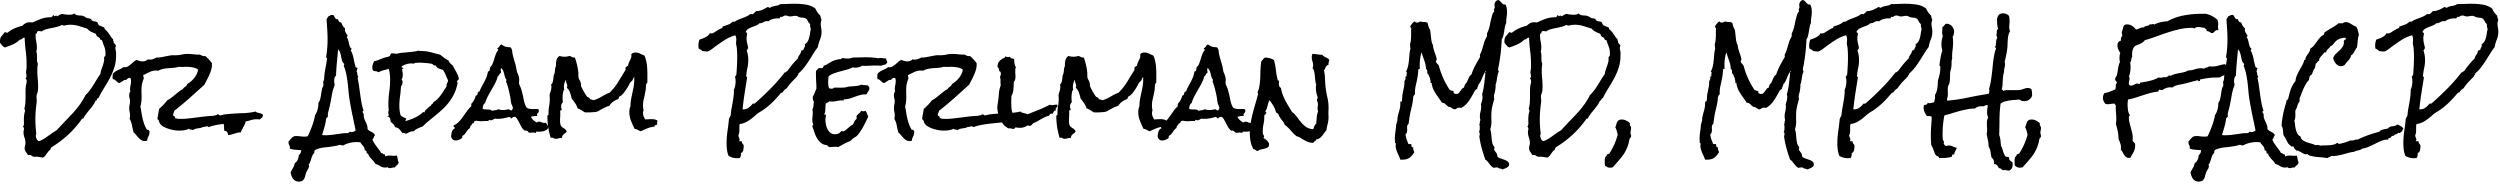 <svg viewBox="0 0 400 30" style="fill-rule:evenodd;clip-rule:evenodd;stroke-linejoin:round;stroke-miterlimit:2" xml:space="preserve" xmlns="http://www.w3.org/2000/svg"><path transform="translate(-85.925 -305.768)" style="fill-rule:nonzero" d="M104.497 314.624c0 .694-.091 1.334-.274 1.918a9.68 9.68 0 0 1-.703 1.68 26.04 26.04 0 0 1-.922 1.589 19.338 19.338 0 0 0-.931 1.662c-.073 0-.125.018-.155.054a.416.416 0 0 0-.073.137.57.57 0 0 1-.073.146c-.031.043-.083.064-.156.064a3.627 3.627 0 0 1-.42.758c-.17.238-.35.469-.538.694-.189.225-.372.454-.548.685a4.637 4.637 0 0 0-.466.749h-.183a15.215 15.215 0 0 1-2.218 2.556 17.385 17.385 0 0 1-2.694 2.027.456.456 0 0 1-.11.183c-.048.049-.06.116-.036.201a1.08 1.08 0 0 0-.338.283c-.091.116-.18.234-.265.356a6.705 6.705 0 0 1-.265.356.867.867 0 0 1-.356.265 9.568 9.568 0 0 0-.52-.091 6.264 6.264 0 0 0-.502-.055c-.073 0-.146.003-.219.009a.73.73 0 0 1-.201-.009.69.69 0 0 1-.338-.155c-.091-.079-.222-.119-.393-.119a.883.883 0 0 0-.201.018 5.643 5.643 0 0 0-.338-.52.969.969 0 0 1-.191-.576c0-.158.021-.304.064-.438.042-.134.064-.274.064-.42 0-.292-.052-.578-.156-.858a2.468 2.468 0 0 1-.155-.858c0-.098.012-.192.037-.283.024-.092.036-.186.036-.284a.383.383 0 0 0-.146-.292.579.579 0 0 1 .073-.182.38.38 0 0 0 .055-.201.932.932 0 0 0 .018-.32 3.099 3.099 0 0 1-.018-.319c0-.256.012-.512.036-.767.025-.256.08-.506.165-.749a.984.984 0 0 0-.055-.201l-.073-.183c.085-.255.14-.541.164-.858.025-.316.037-.633.037-.949v-.968c0-.317.018-.615.055-.895.024-.122.051-.241.082-.356a1.35 1.35 0 0 0 .045-.338.63.63 0 0 0-.054-.265 1.085 1.085 0 0 0-.146-.228c.085-.025.134-.076.146-.155.012-.08.018-.15.018-.21 0-.171-.03-.36-.091-.567.048-.207.079-.417.091-.63a11.2 11.2 0 0 0 .018-.63c0-.73-.045-1.448-.137-2.154a22.656 22.656 0 0 1-.173-2.137h-.055a.326.326 0 0 0-.201.055 2.518 2.518 0 0 0-.146.118.747.747 0 0 1-.164.11.365.365 0 0 1-.22.027 2.286 2.286 0 0 1-.502.439 5.075 5.075 0 0 1-.593.328c-.207.098-.42.186-.639.265-.22.079-.426.155-.621.228a1.026 1.026 0 0 1-.439-.301 8.236 8.236 0 0 1-.347-.429.608.608 0 0 1-.018-.146v-.146c0-.341.079-.6.238-.776.158-.177.328-.387.511-.63h.091c.061 0 .113.012.155.036a.316.316 0 0 0 .156.037h.054a4.845 4.845 0 0 1 1.124-.703 6.577 6.577 0 0 1 1.232-.411 2.27 2.27 0 0 1 .557-.42 1.43 1.43 0 0 1 .667-.146 2.808 2.808 0 0 1 .42.036c.499-.231.971-.429 1.415-.593.444-.165.959-.247 1.543-.247.073 0 .125-.018.155-.055a.831.831 0 0 0 .083-.118 1.44 1.44 0 0 1 .073-.119c.024-.037.067-.055.127-.055 0 .024.007.061.019.11.012.048.042.073.091.073a.235.235 0 0 0 .137-.046.263.263 0 0 1 .155-.046c.061 0 .104.043.128.128.134-.085.262-.164.384-.237.121-.073.255-.128.401-.165.183.037.369.067.557.092.189.024.381.036.576.036.146 0 .292-.009.438-.027a.686.686 0 0 0 .383-.174c.049-.012.073.013.073.073a.82.82 0 0 0 .347.192c.122.031.25.049.384.055.134.006.268.015.402.027a.785.785 0 0 1 .365.128.552.552 0 0 1 .237.119c.061.055.14.1.238.137.073.024.173.042.301.055a.688.688 0 0 1 .283.073c.061.024.094.064.1.118.007.055.04.101.101.137a.835.835 0 0 0 .438.156.952.952 0 0 1 .475.173c.049.268.183.444.402.53.219.085.432.17.639.255a.255.255 0 0 1 .073.256c.146.11.277.231.393.365.115.134.225.277.328.429l.302.448c.097.146.213.28.347.402-.013.109.003.194.045.255.043.061.052.152.028.274.146.134.28.311.401.53a.642.642 0 0 0-.109.365c0 .122.018.243.055.365.036.122.054.244.054.365v.42Zm-1.698-.401c0-.353-.067-.697-.201-1.032a11.685 11.685 0 0 1-.347-.995c-.158 0-.259-.058-.301-.174a.685.685 0 0 0-.228-.301c-.232-.049-.378-.225-.439-.53a12.956 12.956 0 0 1-.748-.328 1.762 1.762 0 0 1-.64-.512c-.438-.134-.879-.271-1.324-.411a4.495 4.495 0 0 0-1.36-.21 2.58 2.58 0 0 0-.228.009c-.067.007-.131.01-.192.01-.097 0-.201.018-.311.054a.967.967 0 0 1-.31.055.59.59 0 0 1-.329-.109 3.398 3.398 0 0 1-.794.31c-.286.073-.575.137-.867.192a9.857 9.857 0 0 0-.859.201c-.28.079-.529.197-.749.356a1.422 1.422 0 0 0-.21-.055 1.07 1.07 0 0 0-.191-.018.398.398 0 0 0-.256.073.137.137 0 0 0-.064.091 5.373 5.373 0 0 0-.018.119.167.167 0 0 1-.046.1c-.024.025-.073.031-.146.018 0 .061-.003.116-.009.165a1.35 1.35 0 0 0-.009.164c0 .317.033.63.1.941.067.31.101.624.101.94 0 .11-.006.222-.019.338a1.556 1.556 0 0 1-.073.338c.061.146.095.304.101.475.006.17.009.341.009.511 0 .17.006.338.018.502.012.165.055.32.128.466a4.263 4.263 0 0 0-.073.548 8.335 8.335 0 0 0-.018.548c0 .426.021.846.064 1.26.042.414.064.834.064 1.26a7.09 7.09 0 0 1-.037.712c-.024.158-.067.31-.128.456a1.222 1.222 0 0 0-.091.475c0 .11.006.222.018.338.012.116.018.234.018.356a.985.985 0 0 1-.009.137.985.985 0 0 0-.009.137c-.061.426-.109.858-.146 1.297-.036.438-.055.87-.055 1.296a19.722 19.722 0 0 0 .146 2.393.583.583 0 0 0-.073.292c0 .17.043.344.128.52a.663.663 0 0 0 .384.356 4.761 4.761 0 0 0 1.086-.575l1.014-.721c.085-.061.213-.143.383-.247.171-.103.286-.179.347-.228a.995.995 0 0 0 .156-.155c.042-.055.094-.113.155-.174l.803-.858c.463-.475.922-.956 1.379-1.443.457-.487.88-1.004 1.269-1.552.11-.17.219-.338.329-.502a6.28 6.28 0 0 0 .31-.521.62.62 0 0 0 .11-.21.5.5 0 0 1 .128-.21c.036-.048.082-.097.137-.146.055-.049.1-.097.137-.146a7.78 7.78 0 0 0 .283-.338c.091-.115.185-.24.283-.374.268-.39.517-.782.749-1.178.231-.396.487-.788.767-1.178.024-.243.073-.472.146-.685.073-.213.146-.42.219-.621.073-.2.134-.41.182-.63.049-.219.061-.462.037-.73.061-.085.113-.146.155-.183.043-.036.064-.109.064-.219v-.31ZM128 324.194a.677.677 0 0 1-.192.42 2.438 2.438 0 0 1-.356.274 1.72 1.72 0 0 0-.347-.037 3.107 3.107 0 0 0-1.068.146c-.335.11-.679.189-1.032.238a1.345 1.345 0 0 1-.338.027 1.168 1.168 0 0 0-.319.027c-.39.061-.804.11-1.242.146-.438.037-.876.083-1.315.137-.438.055-.867.122-1.287.201-.42.079-.813.192-1.178.338a1.305 1.305 0 0 1-.11-.082.19.19 0 0 0-.127-.046c-.122 0-.238.019-.347.055a.761.761 0 0 1-.329.037 1.311 1.311 0 0 1-.393.155c-.14.03-.28.055-.42.073a2.96 2.96 0 0 0-.411.082 1.057 1.057 0 0 0-.383.201.873.873 0 0 0-.356-.082c-.14-.006-.235-.052-.283-.137-.28.134-.576.219-.886.255-.311.037-.624.049-.941.037a6.116 6.116 0 0 1-1.515-.301 4.67 4.67 0 0 1-.749-.329 1.483 1.483 0 0 1-.53-.466 1.192 1.192 0 0 1-.182-.402.498.498 0 0 0-.256-.328c.037-.28.079-.554.128-.822.049-.268.097-.542.146-.822a8.8 8.8 0 0 0 1.315-1.388 3.38 3.38 0 0 0 .648-.401c.201-.159.402-.32.603-.484.201-.165.402-.326.602-.484.201-.159.417-.299.649-.42a.525.525 0 0 1 .155-.21c.067-.055.137-.11.21-.165.073-.054.14-.115.201-.182a.566.566 0 0 0 .128-.247 4.238 4.238 0 0 0 1.114-.968c.316-.389.523-.828.621-1.315a1.606 1.606 0 0 0-.704-.337 6.721 6.721 0 0 0-.812-.119 7.982 7.982 0 0 0-.758 0 5.867 5.867 0 0 1-.794-.018c-.268.085-.545.14-.831.164-.286.024-.569.046-.849.064-.28.018-.557.055-.831.109a2.653 2.653 0 0 0-.795.302.51.51 0 0 1-.137-.018.463.463 0 0 0-.137-.019 2.31 2.31 0 0 0-1.095.229l-1.005.483a.288.288 0 0 0-.036.11c0 .073.015.143.045.21a.494.494 0 0 1 .046.21c-.012.012-.018.024-.018.037 0 .012-.006.024-.019.036a1.044 1.044 0 0 1-.045.164l-.064.165a3.905 3.905 0 0 0-.219 1.15c-.012.317-.012.627 0 .932.012.304.012.614 0 .931-.025.39-.085.755-.183 1.096.061.292.116.599.164.922.049.323.11.642.183.959.073.316.161.624.265.922.103.298.24.581.411.849-.012.024-.006.043.018.055a.164.164 0 0 0 .073.018h.146c.061 0 .085.024.073.073.025.037.043.07.055.101.012.03.037.057.073.082.024.036.024.085 0 .146a1.591 1.591 0 0 1-.183.676 1.818 1.818 0 0 0-.2.675 1.65 1.65 0 0 1-.402.055 1.103 1.103 0 0 1-.548-.173 2.341 2.341 0 0 1-.438-.375 8.898 8.898 0 0 1-.384-.447 2.226 2.226 0 0 0-.402-.393 20.897 20.897 0 0 1-.246-1.132 3.057 3.057 0 0 0-.393-1.059.986.986 0 0 0 .073-.402 2.605 2.605 0 0 0-.064-.721 2.217 2.217 0 0 1-.045-.722c0-.134.015-.268.045-.401.031-.134.052-.268.064-.402a1.818 1.818 0 0 0-.064-.603 1.845 1.845 0 0 1-.064-.603 1.59 1.59 0 0 1 .064-.283.762.762 0 0 1 .137-.246.728.728 0 0 1-.054-.42 4.14 4.14 0 0 1 .073-.584c.036-.183.06-.366.073-.548a1.997 1.997 0 0 0-.073-.548l-.165-.055a.428.428 0 0 0-.21.055.713.713 0 0 0-.173.128 2.265 2.265 0 0 1-.128.118.17.17 0 0 1-.11.046.435.435 0 0 1-.082-.009.427.427 0 0 0-.082-.009c-.024 0-.07.024-.137.073a3.66 3.66 0 0 1-.237.155c-.092.055-.18.11-.265.164a.74.74 0 0 1-.201.101.683.683 0 0 1-.32-.137 3.63 3.63 0 0 1-.219-.201 1.993 1.993 0 0 0-.21-.183.376.376 0 0 0-.274-.064.632.632 0 0 1-.064-.237 1.158 1.158 0 0 1 .01-.256v-.292c.085-.158.197-.289.337-.392.14-.104.29-.192.448-.265l.475-.219c.158-.073.304-.165.438-.274h.164a.998.998 0 0 0 .575-.128c.165-.098.32-.21.466-.338l.448-.393c.152-.134.319-.237.502-.31.134.061.274.113.42.155.146.043.298.07.456.082.159 0 .323-.024.493-.073a.72.72 0 0 0 .402-.274.675.675 0 0 0 .311.055 1.32 1.32 0 0 0 .547-.082 3.4 3.4 0 0 0 .53-.247c.244.013.484-.003.721-.045.238-.043.475-.088.713-.137.237-.049.474-.095.712-.137.237-.043.478-.058.721-.046.402.012.798-.024 1.187-.109.39-.086.785-.116 1.187-.092.28.012.557.034.831.064.274.031.551.04.831.028.158.073.301.137.429.191.128.055.289.07.484.046.39.329.743.712 1.059 1.151v.31c-.012.28-.061.554-.146.822a7.97 7.97 0 0 1-.301.794c-.116.262-.241.518-.375.767-.133.25-.261.496-.383.74-.791.718-1.583 1.43-2.374 2.136a49.699 49.699 0 0 1-2.447 2.046 1.56 1.56 0 0 1-.101.328c-.042.098-.07.201-.082.311a.45.45 0 0 0 .019.146.52.52 0 0 1 .228.137c.067.067.088.155.064.265h.164c.061 0 .091.024.091.073l.293.018c.462.024.925.012 1.387-.037.463-.048.929-.103 1.397-.164.469-.061.935-.119 1.397-.173.463-.055.926-.089 1.388-.101.11-.036.226-.067.347-.091a.796.796 0 0 0 .329-.146h.055c.085 0 .149.024.192.073a.295.295 0 0 0 .191.091.57.57 0 0 0 .192-.036c.067-.025.137-.043.21-.055a2.53 2.53 0 0 1 .539-.091c.189-.013.374-.031.557-.055a34.91 34.91 0 0 1 2.1-.119 10.598 10.598 0 0 0 2.082-.265.457.457 0 0 0 .255.174c.11.03.226.061.347.091.122.03.235.064.338.1.104.037.174.11.21.22Z"></path><path transform="translate(-85.925 -305.768)" style="fill-rule:nonzero" d="M125.243 324.997c0 .183-.034.356-.101.521a5.185 5.185 0 0 1-.228.484l-.256.474a2.527 2.527 0 0 0-.201.493l-.073-.018c-.17 0-.334.021-.493.064a14.08 14.08 0 0 0-.474.137l-.484.146a1.754 1.754 0 0 1-.503.073 1.226 1.226 0 0 0-.155-.456c-.079-.134-.222-.201-.429-.201a1.031 1.031 0 0 1-.064-.311 5.824 5.824 0 0 1-.009-.319c0-.104-.009-.207-.027-.311a1.113 1.113 0 0 0-.101-.301c.219-.171.402-.374.548-.612.146-.237.31-.453.493-.648a1.9 1.9 0 0 0 .457.055c.182 0 .365-.022.547-.064a2.39 2.39 0 0 1 .548-.064c.195 0 .378.049.548.146a.558.558 0 0 1 .073.201.85.85 0 0 0 .064.21.692.692 0 0 0 .11.173c.042.049.112.073.21.073v.055ZM149.713 331.717c-.036.207-.118.357-.246.448a1.398 1.398 0 0 0-.356.392h-.073a1.74 1.74 0 0 0-.356.037 4.333 4.333 0 0 0-.356.091.97.97 0 0 0-.22-.054c-.085-.013-.14-.055-.164-.128a.92.92 0 0 1-.402.073 1.45 1.45 0 0 1-.794-.238 3.339 3.339 0 0 0-.776-.365 1.806 1.806 0 0 0-.265-.393 21.012 21.012 0 0 0-.31-.337 6.006 6.006 0 0 1-.302-.347 1.518 1.518 0 0 1-.237-.439c-.025-.073-.055-.115-.092-.127a.34.34 0 0 0-.164 0 .696.696 0 0 0-.046-.347c-.042-.098-.136-.159-.283-.183a.986.986 0 0 0-.073-.402 1.156 1.156 0 0 0-.173-.283 7.266 7.266 0 0 0-.219-.246 1.01 1.01 0 0 1-.192-.311 2.183 2.183 0 0 0-.32-.046 5.84 5.84 0 0 0-.337-.009c-.585 0-1.151.11-1.699.329a1.818 1.818 0 0 0-.192.091c-.066.037-.13.067-.191.092a.202.202 0 0 0-.064.009.206.206 0 0 1-.064.009.608.608 0 0 1-.238-.046.617.617 0 0 0-.237-.045.312.312 0 0 0-.119.027 2.13 2.13 0 0 1-.63.155c-.499.098-1.025.171-1.579.219a4.73 4.73 0 0 0-1.525.384.331.331 0 0 0-.183.228.86.86 0 0 0-.018.301.9.9 0 0 0-.301.384 5.458 5.458 0 0 0-.183.502c-.055.177-.113.35-.173.521-.061.17-.147.316-.256.438a.53.53 0 0 1 .055.237.978.978 0 0 1-.183.548 2.441 2.441 0 0 0-.274.53c-.061.17-.109.338-.146.502a1.684 1.684 0 0 1-.164.447.916.916 0 0 1-.302.329c-.127.085-.307.128-.538.128a1.18 1.18 0 0 1-.566-.128 1.113 1.113 0 0 1-.384-.329 1.752 1.752 0 0 1-.237-.474 4.49 4.49 0 0 1-.146-.548c.133-.268.261-.499.383-.694.122-.195.213-.445.274-.749.219-.158.38-.35.484-.575.103-.225.161-.472.173-.74a.688.688 0 0 0 .283-.338c.055-.14.089-.289.101-.447-.292-.024-.6-.049-.922-.073a3.512 3.512 0 0 1-.904-.183.31.31 0 0 1 .009-.073.298.298 0 0 0 .009-.073.85.85 0 0 0-.11-.429.816.816 0 0 1-.109-.411v-.146a3.07 3.07 0 0 0 .265-.301 2.76 2.76 0 0 1 .246-.283c.085-.086.183-.156.292-.21a.937.937 0 0 1 .42-.083c.232 0 .457.016.676.046.219.031.444.046.676.046.158 0 .322-.018.493-.055a17.42 17.42 0 0 0 .712-1.671c.207-.566.365-1.141.475-1.726a2.94 2.94 0 0 0 .411-.949 4.813 4.813 0 0 0 .118-1.023 1.37 1.37 0 0 0 .283-.584c.055-.232.101-.472.137-.722.037-.249.077-.496.119-.739.043-.244.125-.457.247-.639v-.165a1.28 1.28 0 0 0-.055-.493c.061-.024.097-.079.109-.164a.59.59 0 0 1 .074-.219c.012-.56.073-1.111.182-1.653.11-.542.201-1.087.274-1.634v-.055c0-.061-.021-.095-.064-.101-.042-.006-.064-.039-.064-.1 0-.11.015-.256.046-.438.03-.183.052-.335.064-.457a17.69 17.69 0 0 0 .109-1.954c0-.548-.018-1.09-.054-1.625l-.11-1.626.146-.219c.049-.073.091-.146.128-.219.122-.048.222-.1.301-.155a.552.552 0 0 1 .32-.082c.036 0 .067.003.091.009a.304.304 0 0 0 .073.009.518.518 0 0 1 .174.201c.042.085.085.164.127.237a.562.562 0 0 0 .174.183c.073.049.177.061.31.036.061.341.232.518.512.53.061.171.137.341.228.511.091.171.216.305.374.402a1.092 1.092 0 0 0 .101.694c.079.158.179.304.301.438v.037c0 .134-.049.225-.146.274.11.122.189.268.237.438.049.171.092.344.128.521.037.176.082.344.137.502.055.158.149.28.283.365v.055c0 .061-.021.097-.064.109-.042.013-.064.049-.064.11.22.402.372.84.457 1.315.085.475.195.931.329 1.369.048.049.106.08.173.092a.235.235 0 0 1 .155.091c-.073.049-.109.134-.109.256 0 .121-.031.213-.091.274.097.085.143.21.137.374-.007.164.039.283.136.356v.073a.187.187 0 0 1-.036.119.186.186 0 0 0-.037.119v.073c.098.426.174.852.229 1.278.055.426.112.852.173 1.278.061.426.128.849.201 1.269.073.42.177.831.311 1.233.012.012.018.031.018.055 0 .061-.025.094-.073.1-.049.006-.073.04-.073.101a.45.45 0 0 0 .064.21.803.803 0 0 0 .137.192 1.433 1.433 0 0 0 .082.748c.067.171.14.338.219.502.079.165.149.338.21.521s.085.377.073.584c.073.11.167.201.283.274.116.073.234.14.356.201.122.061.234.134.338.219a.639.639 0 0 1 .21.347.66.66 0 0 0-.201.32.764.764 0 0 1-.201.338c.085.207.186.398.302.575.115.176.234.35.356.52l.383.512c.134.17.25.353.347.547.134 0 .231.037.292.11.061.073.159.104.292.091a.59.59 0 0 1 .055.329c.244-.085.487-.128.731-.128.134 0 .258.006.374.019.116.012.234.018.356.018.146 0 .274-.018.384-.055a.825.825 0 0 1 .109.247c.025.091.043.185.055.283l.055.292a.819.819 0 0 0 .109.255Zm-6.884-5.058c-.171-.84-.344-1.677-.521-2.511a49.467 49.467 0 0 1-.465-2.529 17.311 17.311 0 0 1-.165-1.352c-.036-.45-.082-.898-.137-1.342a16.455 16.455 0 0 0-.219-1.324 7.741 7.741 0 0 0-.392-1.296v-.037c0-.037.012-.067.036-.091.024-.025.037-.067.037-.128v-.073a.843.843 0 0 1-.329-.466 5.976 5.976 0 0 1-.155-.639 5.843 5.843 0 0 0-.165-.657 1.21 1.21 0 0 0-.338-.539c-.06.706-.124 1.409-.191 2.109s-.113 1.403-.137 2.109c-.122.073-.201.195-.238.366a2.227 2.227 0 0 0-.036.757c.012.104.036.21.073.32a8.195 8.195 0 0 0-.475 1.689 40.077 40.077 0 0 1-.329 1.726 4.404 4.404 0 0 0-.064.246c-.03.128-.064.259-.1.393a9.11 9.11 0 0 0-.128.53 1.21 1.21 0 0 0-.009.255c.006.086.009.171.009.256l-.274.274c-.048.463-.137.91-.265 1.342l-.392 1.324a3.277 3.277 0 0 0 .493.037 8.56 8.56 0 0 0 1.178-.083c.395-.054.788-.106 1.178-.155a8.91 8.91 0 0 1 .42-.064c.146-.018.286-.027.42-.027a.842.842 0 0 1 .219-.009.842.842 0 0 0 .219-.009c.097-.025.161-.064.192-.119.03-.055.094-.088.191-.1a.574.574 0 0 0 .256.054c.11 0 .213-.024.311-.073.097-.048.194-.103.292-.164ZM159.319 318.368c0 .122-.043.201-.128.238-.085.036-.128.109-.128.219 0 .036.013.067.037.091.024.024.036.061.036.11v.073c-.146.706-.356 1.321-.63 1.844a8.164 8.164 0 0 1-.958 1.443c-.366.438-.776.852-1.233 1.241-.457.39-.947.798-1.47 1.224-.146.122-.295.244-.447.365-.153.122-.296.25-.43.384l-.401.383c-.013.012-.08.04-.201.082-.122.043-.195.07-.219.083a8.46 8.46 0 0 0-.539.255c-.189.098-.35.219-.484.365-.244 0-.451.037-.621.11-.17.073-.359.171-.566.292a.309.309 0 0 1-.155-.036 2.484 2.484 0 0 0-.137-.073.447.447 0 0 0-.155-.046.573.573 0 0 0-.21.027 3.251 3.251 0 0 0-.475-.62c-.171-.171-.402-.274-.694-.311a.801.801 0 0 0-.256-.484 7.626 7.626 0 0 1-.402-.374 1.348 1.348 0 0 1-.054-.256 1.063 1.063 0 0 0-.073-.274.702.702 0 0 0-.147-.219c-.06-.061-.146-.091-.255-.091-.012-.073.018-.11.091-.11s.11-.03.11-.091a.7.7 0 0 0-.037-.219.756.756 0 0 1-.018-.402c.012-.049.03-.104.055-.164a8.987 8.987 0 0 1-.055-1.005c0-.657.046-1.306.137-1.945.091-.639.137-1.287.137-1.945 0-.292-.015-.584-.046-.876a4.547 4.547 0 0 0-.173-.858c-.28.06-.56.13-.84.21a3.73 3.73 0 0 0-.786.319 1.016 1.016 0 0 0-.429-.155 2.292 2.292 0 0 1-.447-.1 1.176 1.176 0 0 1-.128-.53c0-.171.03-.335.091-.493l.183-.475c.292-.061.581-.152.867-.274.286-.122.576-.231.868-.329l.374-.091a2.65 2.65 0 0 0 .32-.091.308.308 0 0 0 .173-.21.732.732 0 0 1 .137-.265h.311c.073 0 .152.003.237.009a.632.632 0 0 1 .237.064c.439-.11.877-.18 1.315-.21.439-.03.889-.076 1.352-.137.048 0 .121-.006.219-.018l.31-.055c.11-.024.21-.046.302-.064.091-.018.155-.027.191-.027.037 0 .055.018.055.055h.31c.524 0 1.035.066 1.534.2l1.498.402c.207.171.414.335.621.493.207.158.438.298.694.42.061.195.155.35.283.466.128.116.271.24.429.374.061.159.143.326.247.502.103.177.203.357.301.539.097.183.182.362.255.539.074.176.11.344.11.502Zm-1.698.274c-.134-.28-.262-.572-.384-.877a3.596 3.596 0 0 0-.456-.821 6.06 6.06 0 0 1-.667-.229.797.797 0 0 1-.466-.484.291.291 0 0 1-.127.019.406.406 0 0 1-.293-.128.584.584 0 0 0-.292-.164 32.429 32.429 0 0 1-.392-.055 6.174 6.174 0 0 0-.521-.055 72.602 72.602 0 0 1-.539-.037 6.45 6.45 0 0 0-.41-.018 5.23 5.23 0 0 0-.621.037c-.098 0-.159.015-.183.045-.024.031-.073.058-.146.083a.525.525 0 0 0-.201-.037h-.219a2.5 2.5 0 0 0-.758.119c-.25.079-.496.185-.74.319v.073c0 .098.043.153.128.165.086.012.134.061.146.146a.952.952 0 0 0-.146.009c-.036.006-.054.052-.054.137 0 .122.015.256.045.402a2.103 2.103 0 0 1 .009.821.564.564 0 0 1-.182.347c.121.11.182.256.182.439 0 .121-.024.249-.073.383-.048.134-.109.25-.182.347a17.366 17.366 0 0 1-.146 1.552c-.074.524-.11 1.041-.11 1.553 0 .255.015.505.046.748.03.244.082.487.155.731.134.134.277.237.429.31.152.073.313.146.484.219v.055c0 .037-.024.073-.073.11a.172.172 0 0 0-.073.146c0 .049.024.073.073.073.511-.146.992-.323 1.443-.53.45-.207.87-.487 1.26-.84.036-.036.073-.054.109-.054.025 0 .058.006.101.018l.118.036-.018-.073a.34.34 0 0 1 .064-.201.826.826 0 0 1 .155-.164l.183-.164a.975.975 0 0 0 .146-.183.32.32 0 0 0 .21-.146c.043-.073.119-.11.228-.11a.428.428 0 0 1 .201-.301.422.422 0 0 0 .201-.301c.243-.134.46-.299.648-.493.189-.195.365-.402.53-.621.164-.219.319-.448.466-.685.146-.237.298-.466.456-.685v-.073c0-.195.034-.353.101-.475a1.65 1.65 0 0 0 .155-.438ZM173.709 326.038a.74.74 0 0 1-.228.411 1.318 1.318 0 0 1-.411.246 1.915 1.915 0 0 1-.484.119 4.148 4.148 0 0 1-.447.028c-.061 0-.119-.003-.174-.01a1.574 1.574 0 0 0-.173-.009c-.061 0-.091.031-.091.092 0 .06-.031.103-.092.127a1.073 1.073 0 0 0-.365-.073c-.085 0-.167.006-.247.019a1.519 1.519 0 0 1-.228.018.44.44 0 0 1-.21-.037.486.486 0 0 1-.109-.082 1.515 1.515 0 0 1-.092-.1.336.336 0 0 0-.137-.092c-.085-.036-.155-.042-.21-.018-.054.025-.137-.012-.246-.109a1.697 1.697 0 0 1-.375-.448 9.336 9.336 0 0 1-.301-.557 13.75 13.75 0 0 0-.31-.584 2.35 2.35 0 0 0-.384-.511h-.146c-.219 0-.371.091-.456.273a1.147 1.147 0 0 1-.183-.137.912.912 0 0 0-.201-.136c-.28.085-.572.158-.877.219a4.627 4.627 0 0 1-.913.091h-.255a.854.854 0 0 1-.238-.037 1.697 1.697 0 0 0-.328.174.568.568 0 0 1-.329.1.588.588 0 0 1-.256-.073c-.073 0-.106.031-.1.092.006.061-.034.091-.119.091h-.164c-.171 0-.338.006-.502.018a6.92 6.92 0 0 1-.503.018c-.231 0-.468-.03-.712-.091a.38.38 0 0 1-.201.055.232.232 0 0 0-.109.119 2.202 2.202 0 0 1-.073.146.349.349 0 0 1-.101.109c-.042.031-.1.04-.173.028a.576.576 0 0 1-.183.347c-.097.085-.146.213-.146.383a1.046 1.046 0 0 0-.329.274c-.085.11-.17.225-.255.347a5.646 5.646 0 0 1-.265.347.942.942 0 0 1-.338.256c-.061.073-.079.188-.055.347a2.12 2.12 0 0 1-.493.292 1.376 1.376 0 0 1-.548.128c-.353 0-.596-.189-.73-.566a3.092 3.092 0 0 1 .109-.795c.037-.128.092-.243.165-.347a.634.634 0 0 1 .31-.228c0-.11-.036-.186-.109-.228-.073-.043-.104-.119-.092-.229.329-.158.615-.365.859-.62.243-.256.465-.527.666-.813l.612-.868a4.76 4.76 0 0 1 .694-.785v-.383c.365-.39.602-.828.712-1.315.134-.025.222-.085.265-.183a.87.87 0 0 0 .064-.347c.061 0 .1-.027.118-.082.019-.055.07-.07.156-.046a6.03 6.03 0 0 1 .365-.803c.134-.244.268-.49.402-.74.134-.249.252-.508.356-.776.103-.268.179-.566.228-.895.171-.012.265-.094.283-.246.018-.152.04-.289.064-.411.183-.171.32-.371.411-.603.091-.231.173-.471.246-.721.074-.25.156-.499.247-.749.091-.249.222-.472.393-.666v-.055c0-.061-.025-.101-.073-.119-.049-.018-.073-.058-.073-.119.012-.012.018-.024.018-.036a.64.64 0 0 0 .329-.301.636.636 0 0 1 .328-.302c.256.207.481.332.676.375.195.042.45.076.767.1a.99.99 0 0 1 .265.612c.018.237.058.472.118.703.098.39.204.77.32 1.141.116.372.204.752.265 1.142.036.231.103.45.201.657.097.207.164.42.201.639.024.171.024.362 0 .576-.025.213 0 .398.073.557l.127.292c.061.134.113.274.156.42.042.146.082.292.118.438.098.365.186.758.265 1.178.079.42.204.8.374 1.141a.51.51 0 0 0 .284.256c.127.049.27.082.429.1.158.019.313.025.465.019.153-.006.283-.01.393-.01h.183a.7.7 0 0 1 .219.037.598.598 0 0 1 .073.256.44.44 0 0 1-.146.347.377.377 0 0 0-.146.292c0 .061.024.128.073.201a.978.978 0 0 0-.219-.019c-.281 0-.554.049-.822.147.097.206.228.38.392.52.165.14.338.271.521.393a.601.601 0 0 1 .383-.146c.146 0 .283.033.411.1s.265.1.411.1c.11 0 .189-.018.237-.054.098.109.177.222.238.337.061.116.14.223.237.32Zm-5.716-2.922c-.024-.207-.064-.356-.118-.447a1.329 1.329 0 0 1-.137-.338 3.062 3.062 0 0 1-.101-.548 5.315 5.315 0 0 0-.082-.566 29.2 29.2 0 0 0-.283-1.242 8.791 8.791 0 0 0-.393-1.205.368.368 0 0 0 .073-.201v-.055a1.103 1.103 0 0 1-.237-.447 17.196 17.196 0 0 1-.137-.53 2.97 2.97 0 0 0-.164-.493.86.86 0 0 0-.32-.374.57.57 0 0 0-.055.255c0 .086.01.165.028.238a.988.988 0 0 1 .027.237.547.547 0 0 0-.265.283.635.635 0 0 1-.264.302 4.994 4.994 0 0 1-.42 1.104 24.98 24.98 0 0 1-.576 1.032c-.201.341-.392.685-.575 1.032a5.722 5.722 0 0 0-.438 1.087.8.8 0 0 0-.32.42 1.65 1.65 0 0 0-.082.511c.11.061.234.094.374.1.14.006.277.01.411.01.134 0 .262.012.384.036a.626.626 0 0 1 .328.183c.159-.049.332-.083.521-.101a.96.96 0 0 0 .466-.155c.243.085.505.128.785.128.146 0 .289-.012.429-.037.14-.024.277-.054.411-.091a.555.555 0 0 1 .256.119c.06.054.152.076.274.064a.288.288 0 0 0 .109-.156.326.326 0 0 1 .091-.155Z"></path><path transform="translate(-85.925 -305.768)" style="fill-rule:nonzero" d="M191.131 325.07c-.061.195-.079.39-.055.585a.23.23 0 0 1-.128.091 1.431 1.431 0 0 0-.146.045.33.33 0 0 0-.118.074c-.031.03-.034.088-.01.173a3.67 3.67 0 0 0-1.15.256c-.365.146-.724.304-1.077.474a2.07 2.07 0 0 1-.475-.219 1.208 1.208 0 0 0-.512-.164 15.162 15.162 0 0 1-.575-1.306 3.805 3.805 0 0 1-.265-1.378c0-.341.061-.652.183-.932 0-.365.03-.724.091-1.077s.131-.703.21-1.05c.079-.347.149-.697.21-1.05.061-.353.092-.713.092-1.078v-.402c-.025 0-.055.028-.092.083-.036.054-.07.115-.1.182a3.558 3.558 0 0 0-.082.192.47.47 0 0 1-.055.11 1.644 1.644 0 0 0-.484.593 6.61 6.61 0 0 1-.374.667c-.171.255-.35.505-.539.748a1.919 1.919 0 0 1-.703.566v.037c0 .061-.018.103-.055.128-.037.024-.043.085-.018.182a3.172 3.172 0 0 0-.849.42 2.292 2.292 0 0 0-.649.694 3.524 3.524 0 0 0-.685.247c-.213.103-.429.216-.648.338a2.778 2.778 0 0 0-.31.182.971.971 0 0 1-.329.146 1.46 1.46 0 0 1-.393.074l-.511.036c-.176.012-.35.018-.52.018h-.402a.49.49 0 0 1-.238-.091l-.319-.201a7.389 7.389 0 0 0-.356-.21 1.355 1.355 0 0 0-.347-.137 3.014 3.014 0 0 0-.411-.849c-.177-.25-.362-.502-.557-.758a8.525 8.525 0 0 0-.247-.913 1.645 1.645 0 0 0-.538-.785.49.49 0 0 0 .091-.292.847.847 0 0 0-.091-.384.886.886 0 0 1-.092-.402c0-.097.006-.17.019-.219a1.233 1.233 0 0 0-.283.557 2.602 2.602 0 0 0-.083.612c0 .146.019.28.055.402-.122.17-.198.383-.228.639a5.69 5.69 0 0 0-.046.676c0 .243.018.48.055.712a.968.968 0 0 0-.292.712c0 .158.036.298.109.42 0 .049-.012.085-.036.11a.244.244 0 0 1-.082.054.79.79 0 0 0-.092.046c-.03.018-.045.052-.045.1 0 .061.003.128.009.201.006.073.009.146.009.219 0 .171-.006.347-.018.53a8.108 8.108 0 0 0-.019.53c0 .353.034.605.101.757a.78.78 0 0 0 .256.338c.103.073.216.146.337.219.122.074.244.214.366.42a.53.53 0 0 1-.192.265 4.764 4.764 0 0 0-.256.201 1.264 1.264 0 0 0-.21.228c-.061.086-.085.207-.073.366h-.091a1.43 1.43 0 0 0-.457.073 1.451 1.451 0 0 1-.456.073.68.68 0 0 1-.11-.009.668.668 0 0 0-.109-.009l-.183-.11a.35.35 0 0 0-.183-.055c-.06 0-.14.012-.237.037a12.035 12.035 0 0 1-.393-1.699 11.138 11.138 0 0 1-.137-1.716c0-.061.016-.125.046-.192.031-.067.076-.088.137-.064v-.347c0-.377.034-.746.1-1.105a6.108 6.108 0 0 0 .064-1.762c.061-.207.125-.417.192-.63.067-.213.101-.435.101-.667 0-.097-.019-.213-.055-.347a.676.676 0 0 0 .219-.283 1.77 1.77 0 0 0 .11-.383c.024-.14.042-.277.054-.411.012-.134.025-.256.037-.365.122-.244.189-.505.201-.785.012-.28.073-.542.182-.786a1.22 1.22 0 0 1-.018-.255c0-.244.04-.49.119-.74a.975.975 0 0 1 .484-.575c.219.085.474.128.767.128.28 0 .548-.043.803-.128.073.024.14.052.201.082.061.03.125.061.192.091.067.031.137.055.21.073a.664.664 0 0 0 .255.009c.122.353.229.713.32 1.078.091.365.161.736.21 1.114.024.158.034.329.027.511a2.79 2.79 0 0 0 .028.511.643.643 0 0 0 .091.265c.049.079.098.168.146.265.049.097.089.207.119.329.03.122.04.274.027.456.134.317.283.618.448.904.164.286.344.569.539.849.109.037.206.083.292.137.085.055.14.143.164.265.11 0 .207.018.292.055l.311.091a5.78 5.78 0 0 0 1.287-.584 7.67 7.67 0 0 1 1.251-.621 8.916 8.916 0 0 0 1.388-1.744c.39-.639.779-1.275 1.169-1.908v-.402a.721.721 0 0 0 .191-.137.482.482 0 0 1 .21-.119 1.54 1.54 0 0 1 .101-.429c.055-.14.116-.274.183-.402.066-.127.124-.255.173-.383a1.14 1.14 0 0 0 .073-.411c0-.085-.006-.158-.018-.219a.894.894 0 0 1 .657-.274c.244 0 .49.058.74.173.249.116.484.223.703.32.134.292.234.6.301.922.067.323.113.655.137.995.025.341.037.682.037 1.023v1.297c-.012.097-.046.167-.101.21a.35.35 0 0 0-.118.191v.183a.948.948 0 0 1-.019.183c0 .255-.03.523-.091.803-.061.353-.137.709-.228 1.069a4.357 4.357 0 0 0-.119 1.488c.012.134.037.268.073.402a.854.854 0 0 0-.091.42c0 .194.033.374.1.538.067.165.149.326.247.484.17 0 .341-.006.511-.018.17-.012.347-.018.53-.018.17 0 .328.015.474.045.147.031.299.095.457.192ZM217.373 310.844c0 .426-.079.837-.237 1.233a6.08 6.08 0 0 0-.347 1.214c-.268.353-.518.719-.749 1.096-.231.377-.469.755-.712 1.132-.244.378-.499.74-.767 1.087s-.572.66-.913.94c.012.013.018.037.018.073a.2.2 0 0 1-.1.174c-.067.042-.089.094-.064.155l-.895.931c-.292.305-.56.646-.804 1.023a1.549 1.549 0 0 0-.657.658c-.073 0-.128.015-.165.045a.51.51 0 0 1-.146.082 18.38 18.38 0 0 1-1.223 1.352c-.426.426-.883.815-1.37 1.168a7.059 7.059 0 0 1-.548.366 7.648 7.648 0 0 0-.529.347c-.11.073-.216.158-.32.255-.103.098-.21.189-.319.274a7.18 7.18 0 0 1-1.041.758 3.395 3.395 0 0 1-1.206.411c-.036.134-.054.28-.054.438v.439c0 .146-.006.295-.019.447a1.061 1.061 0 0 1-.127.429v.055c0 .122.03.24.091.356a.754.754 0 0 1 .091.356c0 .085-.042.158-.128.219h.475c0 .171.052.317.155.439.104.121.156.213.156.273 0 .207-.022.436-.064.685-.043.25-.168.417-.375.502v.11c0 .122-.012.241-.036.356a.83.83 0 0 1-.165.338c-.073 0-.143.003-.21.009a2.585 2.585 0 0 1-1.561-.356 3.709 3.709 0 0 1-.265-.977 8.14 8.14 0 0 1-.064-1.013c0-.67.049-1.334.146-1.991a35.81 35.81 0 0 0 .238-1.972l.274-.53c.024-.341.067-.685.128-1.032.06-.347.121-.691.182-1.031a19 19 0 0 0 .155-1.023c.043-.341.058-.682.046-1.023a2.71 2.71 0 0 0 .21-.657 3.702 3.702 0 0 0 .046-1.041.882.882 0 0 0-.11-.347.352.352 0 0 0 .146-.183.658.658 0 0 1 .11-.201c.036-.474.067-.946.091-1.415.024-.469.037-.934.037-1.397a16.78 16.78 0 0 0-.073-1.516 4.12 4.12 0 0 0-.064-.347 1.467 1.467 0 0 1-.046-.31c0-.097.006-.198.018-.301.012-.104.019-.21.019-.32 0-.122-.013-.24-.037-.356a.972.972 0 0 0-.128-.32 6.367 6.367 0 0 0-1.57.685c-.463.286-.932.606-1.406.959-.195.134-.408.292-.64.475a3.5 3.5 0 0 1-.657.42.308.308 0 0 1-.137.045c-.055.007-.1.01-.137.01-.134 0-.256-.01-.365-.028a2.028 2.028 0 0 0-.329-.027 1.842 1.842 0 0 0-.603-.402 1.98 1.98 0 0 1-.054-.475 2.643 2.643 0 0 1 .182-.968c.146-.048.302-.103.466-.164.164-.061.323-.131.475-.21.152-.079.289-.17.411-.274.121-.103.219-.234.292-.393.073.037.14.055.201.055a.686.686 0 0 0 .164-.018l.164-.037c.22-.134.442-.274.667-.42.225-.146.46-.267.703-.365.073-.024.116-.055.128-.091a.368.368 0 0 0 0-.164c.28-.086.572-.186.876-.302a2.13 2.13 0 0 0 .767-.484h.329c.183-.134.378-.243.585-.328.207-.086.417-.168.63-.247.213-.079.423-.164.63-.256.207-.091.401-.21.584-.356a.609.609 0 0 1 .183-.036c.06 0 .127.012.2.036.122-.061.226-.134.311-.219l.292-.292c.195 0 .371-.018.53-.055.158-.036.31-.085.456-.146.146-.061.289-.131.429-.21.14-.079.296-.161.466-.247a.507.507 0 0 1 .164.083c.037.03.098.045.183.045.122-.085.253-.149.393-.191.14-.043.283-.077.429-.101a4.94 4.94 0 0 0 .429-.091.903.903 0 0 0 .374-.201c.39 0 .783-.009 1.178-.027.396-.019.789-.028 1.178-.028.56 0 1.129.043 1.708.128a3.434 3.434 0 0 1 1.561.639c.183.438.444.81.785 1.114.025.134.052.259.082.374.031.116.07.229.119.338a1.414 1.414 0 0 0-.128.603c0 .219.022.435.064.648.043.213.064.423.064.63Zm-1.698-.438a1.034 1.034 0 0 1-.119-.374 1.892 1.892 0 0 1-.009-.411 1.187 1.187 0 0 1-.365-.475.935.935 0 0 0-.366-.438 1.102 1.102 0 0 0-.465-.11 2.469 2.469 0 0 1-.502-.073c-.159-.049-.265-.097-.32-.146-.055-.049-.167-.073-.338-.073-.146 0-.292.015-.438.046-.146.03-.292.045-.438.045a.837.837 0 0 1-.347-.073.844.844 0 0 0-.347-.073.623.623 0 0 0-.375.128.478.478 0 0 1-.411.073c-.073.061-.112.11-.118.146a.21.21 0 0 1-.028.082c-.012.019-.042.028-.091.028h-.256c-.255 0-.514.036-.776.109a1.898 1.898 0 0 0-.703.365.527.527 0 0 0-.201-.036 1.12 1.12 0 0 0-.593.173 1.18 1.18 0 0 1-.63.174 1.6 1.6 0 0 1-.53.347 19.62 19.62 0 0 1-.63.246c-.213.08-.411.171-.593.274a1.03 1.03 0 0 0-.42.448c-.013.097.018.158.091.182.073.025.109.086.109.183 0 .085-.015.189-.045.31a1.48 1.48 0 0 0-.046.366c0 .28.031.554.091.821.061.268.122.542.183.822a.297.297 0 0 0-.128.165.29.29 0 0 1-.128.164c.171.511.256 1.035.256 1.57 0 .427-.046.844-.137 1.251a9.527 9.527 0 0 0-.192 1.251v.019c0 .073.025.121.073.146.049.024.073.067.073.127a.21.21 0 0 1-.018.092 311.66 311.66 0 0 0-.392 2.483 48.017 48.017 0 0 0-.32 2.502h.146c.317 0 .6-.094.849-.283.25-.189.46-.399.63-.63h.292a49.198 49.198 0 0 0 2.53-2.374 29.383 29.383 0 0 0 2.31-2.63c.097 0 .164-.024.201-.073a.333.333 0 0 1 .182-.109c.256-.353.524-.703.804-1.05.28-.347.584-.679.913-.995a.839.839 0 0 1 .1-.329 2.92 2.92 0 0 1 .174-.274c.061-.085.115-.177.164-.274a.762.762 0 0 0 .073-.347l.201-.082a.63.63 0 0 0 .201-.137.97.97 0 0 1 .128-.329.605.605 0 0 0 .091-.329.609.609 0 0 0-.036-.182.95.95 0 0 0 .456-.42c.11-.195.195-.411.256-.649.061-.237.106-.477.137-.721.03-.243.076-.456.137-.639ZM227.874 315.757v.073c-.086.024-.128.085-.128.182a1.966 1.966 0 0 1-.42.137 2.024 2.024 0 0 0-.42.137 8.863 8.863 0 0 0-.822-.036c-.365 0-.731.012-1.096.036-.365.025-.73.025-1.095 0a2.39 2.39 0 0 1-1.133.311c-.146 0-.274-.019-.383-.055a5.379 5.379 0 0 1-.959.365 47.38 47.38 0 0 1-1.05.283c-.353.092-.691.195-1.014.311a2.707 2.707 0 0 0-.849.484 7.458 7.458 0 0 0-.073.986c0 .17.009.328.028.475.018.146.057.292.118.438.061.024.131.042.21.055.079.012.149.018.21.018a.612.612 0 0 0 .183-.028.19.19 0 0 0 .128-.118c.182-.025.365-.034.548-.028.182.006.365.01.548.01.182 0 .362-.007.538-.019.177-.012.35-.042.521-.091.194-.049.386-.079.575-.091l.557-.037a6.17 6.17 0 0 0 .566-.064c.195-.03.396-.094.603-.192.158.061.319.092.484.092.164 0 .325.012.484.036a.962.962 0 0 1 .21.201.419.419 0 0 1 .082.256c0 .17-.061.341-.183.511a3.608 3.608 0 0 0-.292.475h-.201c-.292 0-.575.04-.849.119-.274.079-.548.17-.822.274-.274.103-.548.194-.822.274a3.049 3.049 0 0 1-.849.118c-.049 0-.076.028-.082.082-.006.055-.021.095-.046.119a1.534 1.534 0 0 0-.274-.018c-.28 0-.547.03-.803.091a3.377 3.377 0 0 1-1.005.082 2.727 2.727 0 0 1-.219-.027.433.433 0 0 1-.237.192.77.77 0 0 0-.274.155 1.433 1.433 0 0 0-.064.402l-.018.484a3.521 3.521 0 0 1-.046.465.696.696 0 0 1-.146.347c.012.061.061.082.146.064.085-.018.128.021.128.119 0 .109-.012.225-.037.347a1.882 1.882 0 0 0-.036.365c0 .231.027.484.082.758.055.274.14.526.256.758.115.231.271.423.465.575.195.152.439.228.731.228.195 0 .377-.036.548-.109a.934.934 0 0 0 .42-.366l.091-.018c.049 0 .094.006.137.018a.468.468 0 0 0 .137.019c.073 0 .167-.046.283-.137.116-.092.244-.198.384-.32s.283-.24.429-.356c.146-.116.286-.198.42-.246.085-.171.167-.341.246-.512a.92.92 0 0 1 .356-.402v-.529c.122-.134.253-.256.393-.365.14-.11.247-.25.32-.42a1.1 1.1 0 0 0 .173.054.755.755 0 0 0 .174.019c.06 0 .124-.006.191-.019.067-.012.131-.03.192-.054.097.134.174.283.228.447.055.164.125.32.21.466-.109.219-.237.481-.383.785-.146.304-.304.609-.475.913-.17.304-.35.594-.539.868a2.95 2.95 0 0 1-.557.63.767.767 0 0 1-.237.127 7.256 7.256 0 0 0-.365.283c-.11.092-.213.198-.311.32-.353.11-.691.256-1.013.438-.323.183-.642.359-.959.53a1.929 1.929 0 0 0-.475-.055c-.146 0-.292.009-.438.027a3.691 3.691 0 0 1-.475.028.344.344 0 0 0-.21-.119c-.091-.018-.125-.082-.1-.192-.414-.024-.749-.137-1.005-.337a2.74 2.74 0 0 1-.648-.74 4.424 4.424 0 0 1-.429-.95c-.11-.341-.225-.669-.347-.986v-.055c0-.06.024-.097.073-.109.049-.012.073-.049.073-.11 0-.024-.006-.042-.018-.054-.037-.134-.067-.25-.092-.347a1.468 1.468 0 0 1-.036-.347c0-.195.012-.387.036-.576.025-.188.037-.38.037-.575 0-.195-.024-.365-.073-.511a.72.72 0 0 0 .119-.247c.03-.103.051-.21.063-.319.013-.11.022-.219.028-.329.006-.11.021-.207.046-.292a27.225 27.225 0 0 1-.128-.356 1.124 1.124 0 0 1-.055-.375v-.128c.122-.207.225-.42.31-.639.086-.219.177-.444.274-.675v-.055c0-.353-.012-.706-.036-1.059a14.992 14.992 0 0 1-.037-1.06v-.347c0-.121.006-.237.019-.346a.51.51 0 0 0 .219-.201.488.488 0 0 1 .219-.201h.602l.11-.183a.558.558 0 0 0 .073-.201c.134-.036.265-.088.393-.155a3.98 3.98 0 0 0 .356-.21l.465-.265c.14-.079.28-.146.42-.201.14-.054.29-.1.448-.137.158-.036.341-.067.548-.091.097 0 .161-.018.191-.055.031-.036.077-.079.137-.128.147.025.293.046.439.064.146.019.292.028.438.028.292 0 .566-.055.822-.165.365 0 .727-.006 1.086-.018.36-.012.722-.018 1.087-.018.316 0 .633.012.95.036a7.9 7.9 0 0 1 .931.128 1.16 1.16 0 0 1 .365-.055c.146 0 .295.016.448.046.152.031.301.034.447.009a.796.796 0 0 0 .1.338.608.608 0 0 1 .083.32Z"></path><path transform="translate(-85.925 -305.768)" style="fill-rule:nonzero" d="M250.354 324.194a.688.688 0 0 1-.192.42 2.438 2.438 0 0 1-.356.274 1.737 1.737 0 0 0-.347-.037 3.104 3.104 0 0 0-1.068.146c-.335.11-.679.189-1.032.238a1.352 1.352 0 0 1-.338.027 1.175 1.175 0 0 0-.32.027c-.389.061-.803.11-1.241.146-.439.037-.877.083-1.315.137-.439.055-.868.122-1.288.201-.42.079-.812.192-1.178.338a1.294 1.294 0 0 1-.109-.082.192.192 0 0 0-.128-.046c-.122 0-.237.019-.347.055a.76.76 0 0 1-.329.037 1.295 1.295 0 0 1-.392.155c-.14.03-.28.055-.42.073a2.96 2.96 0 0 0-.411.082 1.06 1.06 0 0 0-.384.201.869.869 0 0 0-.356-.082c-.14-.006-.234-.052-.283-.137-.28.134-.575.219-.886.255-.31.037-.623.049-.94.037a6.116 6.116 0 0 1-1.516-.301 4.66 4.66 0 0 1-.748-.329 1.475 1.475 0 0 1-.53-.466 1.213 1.213 0 0 1-.183-.402.494.494 0 0 0-.255-.328c.036-.28.079-.554.127-.822.049-.268.098-.542.147-.822a8.86 8.86 0 0 0 1.314-1.388c.232-.109.448-.243.649-.401.201-.159.401-.32.602-.484.201-.165.402-.326.603-.484.201-.159.417-.299.648-.42a.544.544 0 0 1 .155-.21c.067-.055.137-.11.211-.165a1.33 1.33 0 0 0 .2-.182.556.556 0 0 0 .128-.247 4.222 4.222 0 0 0 1.114-.968c.317-.389.524-.828.621-1.315a1.602 1.602 0 0 0-.703-.337 6.767 6.767 0 0 0-.813-.119 7.982 7.982 0 0 0-.758 0 5.874 5.874 0 0 1-.794-.018c-.268.085-.545.14-.831.164-.286.024-.569.046-.849.064-.28.018-.557.055-.831.109a2.637 2.637 0 0 0-.794.302.499.499 0 0 1-.137-.018.468.468 0 0 0-.137-.019 2.314 2.314 0 0 0-1.096.229l-1.004.483a.277.277 0 0 0-.037.11c0 .073.015.143.046.21a.51.51 0 0 1 .046.21c-.013.012-.019.024-.019.037 0 .012-.006.024-.018.036a.943.943 0 0 1-.046.164 4.759 4.759 0 0 1-.064.165 3.905 3.905 0 0 0-.219 1.15c-.012.317-.012.627 0 .932.012.304.012.614 0 .931-.024.39-.085.755-.182 1.096.061.292.115.599.164.922.049.323.11.642.183.959.073.316.161.624.264.922.104.298.241.581.411.849-.012.024-.006.043.019.055a.16.16 0 0 0 .073.018h.146c.061 0 .085.024.073.073.024.037.042.07.055.101.012.03.036.057.073.082.024.036.024.085 0 .146a1.606 1.606 0 0 1-.183.676 1.8 1.8 0 0 0-.201.675c-.146.037-.28.055-.402.055a1.106 1.106 0 0 1-.548-.173 2.341 2.341 0 0 1-.438-.375 8.387 8.387 0 0 1-.383-.447 2.259 2.259 0 0 0-.402-.393 21.843 21.843 0 0 1-.247-1.132 3.077 3.077 0 0 0-.392-1.059c.048-.11.073-.244.073-.402a2.605 2.605 0 0 0-.064-.721 2.217 2.217 0 0 1-.046-.722c0-.134.015-.268.046-.401a3.11 3.11 0 0 0 .064-.402 1.818 1.818 0 0 0-.064-.603 1.818 1.818 0 0 1-.064-.603c.012-.097.033-.191.064-.283a.744.744 0 0 1 .137-.246.737.737 0 0 1-.055-.42c.012-.207.037-.402.073-.584.037-.183.061-.366.073-.548a1.856 1.856 0 0 0-.073-.548l-.164-.055a.428.428 0 0 0-.21.055.74.74 0 0 0-.174.128 1.736 1.736 0 0 1-.128.118.168.168 0 0 1-.109.046.427.427 0 0 1-.082-.009.435.435 0 0 0-.082-.009c-.025 0-.07.024-.137.073-.067.048-.147.1-.238.155-.091.055-.179.11-.265.164a.74.74 0 0 1-.201.101.679.679 0 0 1-.319-.137 3.63 3.63 0 0 1-.219-.201 1.993 1.993 0 0 0-.21-.183.377.377 0 0 0-.274-.064.614.614 0 0 1-.064-.237 1.222 1.222 0 0 1 .009-.256v-.292c.085-.158.198-.289.338-.392.14-.104.289-.192.447-.265l.475-.219c.158-.073.304-.165.438-.274h.165a.998.998 0 0 0 .575-.128c.164-.098.32-.21.466-.338l.447-.393c.152-.134.32-.237.502-.31.134.061.274.113.42.155.146.043.299.07.457.082.158 0 .322-.024.493-.073a.728.728 0 0 0 .402-.274.66.66 0 0 0 .31.055c.183.012.365-.015.548-.082.183-.067.359-.149.53-.247.243.013.483-.003.721-.045.237-.043.475-.088.712-.137.237-.049.475-.095.712-.137.238-.043.478-.058.722-.046a4.87 4.87 0 0 0 1.187-.109 4.29 4.29 0 0 1 1.187-.092c.28.012.557.034.831.064.273.031.55.04.83.028.159.073.302.137.43.191.127.055.289.07.484.046a6.42 6.42 0 0 1 1.059 1.151v.31c-.012.28-.061.554-.146.822a7.978 7.978 0 0 1-.302.794c-.115.262-.24.518-.374.767-.134.25-.262.496-.384.74-.791.718-1.582 1.43-2.374 2.136a49.699 49.699 0 0 1-2.447 2.046 1.56 1.56 0 0 1-.1.328 1.05 1.05 0 0 0-.082.311c0 .061.006.109.018.146a.52.52 0 0 1 .228.137c.067.067.089.155.064.265h.165c.06 0 .091.024.091.073l.292.018a8.82 8.82 0 0 0 1.388-.037c.463-.048.928-.103 1.397-.164.469-.061.934-.119 1.397-.173.463-.055.925-.089 1.388-.101a2.88 2.88 0 0 1 .347-.091.802.802 0 0 0 .329-.146h.054c.086 0 .149.024.192.073a.3.3 0 0 0 .192.091.57.57 0 0 0 .192-.036c.067-.025.137-.043.21-.055.17-.049.35-.079.538-.091.189-.013.375-.031.557-.055a34.91 34.91 0 0 1 2.1-.119 10.598 10.598 0 0 0 2.082-.265.456.456 0 0 0 .256.174 13 13 0 0 0 .347.091c.122.03.234.064.338.1.103.037.173.11.21.22Z"></path><path transform="translate(-85.925 -305.768)" style="fill-rule:nonzero" d="M255.12 322.678c0 .134-.049.234-.146.301a.308.308 0 0 0-.146.265c0 .049.024.11.073.183-.171 0-.286.054-.347.164a5.16 5.16 0 0 0-.183.365h-.237a.253.253 0 0 0-.146.037.398.398 0 0 0-.101.1c-.03.043-.07.107-.118.192a2.904 2.904 0 0 0-.667.228c-.213.104-.42.213-.621.329-.201.116-.405.231-.612.347-.207.116-.42.21-.639.283a1.174 1.174 0 0 1-.475.438h-.054a.196.196 0 0 1-.156-.027.254.254 0 0 0-.155-.046c-.036 0-.061.006-.073.018a2.153 2.153 0 0 1-1.223.366c-.122 0-.238-.009-.347-.028a2.15 2.15 0 0 0-.347-.027c-.037 0-.061.012-.073.036l-.037.073a.436.436 0 0 1-.045.073c-.019.025-.064.037-.137.037-.134 0-.268-.018-.402-.055a.985.985 0 0 0-.42-.018 3.543 3.543 0 0 1-.658-.457c-.158-.146-.304-.365-.438-.657a1.664 1.664 0 0 0-.246-.384 1.193 1.193 0 0 1-.229-.401 6.982 6.982 0 0 1-.055-.265 14.469 14.469 0 0 1-.136-.831 2.33 2.33 0 0 1-.028-.274c0-.146.009-.289.028-.429.018-.14.039-.283.063-.429.073-.463.125-.928.156-1.397a4.55 4.55 0 0 1 .301-1.361 2.173 2.173 0 0 1-.037-.383v-.402c0-.231-.03-.426-.091-.584a.988.988 0 0 0 .146-.53c0-.219-.091-.347-.274-.383v-.055c0-.256-.085-.457-.255-.603 0-.426.106-.746.319-.959a2.83 2.83 0 0 1 .849-.557c.049-.073.067-.133.055-.182.085.024.165.049.238.073a.698.698 0 0 0 .219.036.94.94 0 0 0 .328-.054.336.336 0 0 0 .283.264c.153.031.277.07.375.119v.237c0 .378.091.737.274 1.078a.926.926 0 0 0-.092.31c-.012.11-.018.213-.018.311 0 .146.006.292.018.438.013.146.019.286.019.42 0 .146-.015.292-.046.438a.742.742 0 0 1-.21.384 11.88 11.88 0 0 0-.027.539c-.006.201-.019.404-.037.611a3.952 3.952 0 0 1-.1.603 1.238 1.238 0 0 1-.219.475 16.989 16.989 0 0 0-.037 1.096c0 .267.015.584.046.949.03.365.112.67.246.913.061.098.18.171.356.219.177.049.32.073.429.073.134 0 .271-.021.411-.063a.492.492 0 0 0 .302-.229c.073.012.121.049.146.11a.296.296 0 0 0 .128.146 76.724 76.724 0 0 1 2.081-.84 19.308 19.308 0 0 0 2.046-.931.693.693 0 0 0 .31.073c.122 0 .244-.013.365-.037.122-.024.244-.036.366-.036h.128a.581.581 0 0 1 .036.164Z"></path><path transform="translate(-85.925 -305.768)" style="fill-rule:nonzero" d="M272.56 325.07c-.061.195-.079.39-.055.585a.23.23 0 0 1-.128.091 1.431 1.431 0 0 0-.146.045.33.33 0 0 0-.118.074c-.031.03-.034.088-.01.173a3.67 3.67 0 0 0-1.15.256c-.365.146-.724.304-1.077.474a2.07 2.07 0 0 1-.475-.219 1.208 1.208 0 0 0-.512-.164 15.162 15.162 0 0 1-.575-1.306 3.805 3.805 0 0 1-.265-1.378c0-.341.061-.652.183-.932 0-.365.03-.724.091-1.077s.131-.703.21-1.05c.079-.347.149-.697.21-1.05.061-.353.092-.713.092-1.078v-.402c-.025 0-.055.028-.092.083-.036.054-.07.115-.1.182a3.558 3.558 0 0 0-.082.192.47.47 0 0 1-.055.11 1.644 1.644 0 0 0-.484.593c-.116.237-.24.46-.374.667-.171.255-.35.505-.539.748a1.919 1.919 0 0 1-.703.566v.037c0 .061-.018.103-.055.128-.037.024-.043.085-.018.182a3.172 3.172 0 0 0-.849.42 2.292 2.292 0 0 0-.649.694 3.524 3.524 0 0 0-.685.247c-.213.103-.429.216-.648.338a2.778 2.778 0 0 0-.31.182.971.971 0 0 1-.329.146 1.46 1.46 0 0 1-.393.074l-.511.036c-.176.012-.35.018-.52.018h-.402a.49.49 0 0 1-.238-.091l-.319-.201a7.389 7.389 0 0 0-.356-.21 1.355 1.355 0 0 0-.347-.137 3.014 3.014 0 0 0-.411-.849c-.177-.25-.362-.502-.557-.758a8.525 8.525 0 0 0-.247-.913 1.645 1.645 0 0 0-.538-.785.49.49 0 0 0 .091-.292.847.847 0 0 0-.091-.384.886.886 0 0 1-.092-.402c0-.097.006-.17.019-.219a1.233 1.233 0 0 0-.283.557 2.602 2.602 0 0 0-.083.612c0 .146.019.28.055.402-.122.17-.198.383-.228.639a5.69 5.69 0 0 0-.046.676c0 .243.018.48.055.712a.968.968 0 0 0-.292.712c0 .158.036.298.109.42 0 .049-.012.085-.036.11a.244.244 0 0 1-.082.054.79.79 0 0 0-.092.046c-.03.018-.045.052-.045.1 0 .061.003.128.009.201.006.073.009.146.009.219 0 .171-.006.347-.018.53a8.108 8.108 0 0 0-.019.53c0 .353.034.605.101.757a.78.78 0 0 0 .256.338c.103.073.216.146.337.219.122.074.244.214.366.42a.53.53 0 0 1-.192.265 4.764 4.764 0 0 0-.256.201 1.264 1.264 0 0 0-.21.228c-.061.086-.085.207-.073.366h-.091a1.43 1.43 0 0 0-.457.073 1.451 1.451 0 0 1-.456.073.68.68 0 0 1-.11-.009.668.668 0 0 0-.109-.009l-.183-.11a.35.35 0 0 0-.183-.055c-.06 0-.14.012-.237.037a12.035 12.035 0 0 1-.393-1.699 11.138 11.138 0 0 1-.137-1.716c0-.061.016-.125.046-.192.031-.067.076-.088.137-.064v-.347c0-.377.034-.746.1-1.105a6.108 6.108 0 0 0 .064-1.762c.061-.207.125-.417.192-.63.067-.213.101-.435.101-.667 0-.097-.019-.213-.055-.347a.676.676 0 0 0 .219-.283 1.77 1.77 0 0 0 .11-.383c.024-.14.042-.277.054-.411.012-.134.025-.256.037-.365.122-.244.189-.505.201-.785.012-.28.073-.542.182-.786a1.22 1.22 0 0 1-.018-.255c0-.244.04-.49.119-.74a.975.975 0 0 1 .484-.575c.219.085.474.128.767.128.28 0 .548-.043.803-.128.073.024.14.052.201.082.061.03.125.061.192.091.067.031.137.055.21.073a.669.669 0 0 0 .256.009c.121.353.228.713.319 1.078.091.365.161.736.21 1.114.024.158.034.329.027.511a2.79 2.79 0 0 0 .028.511.643.643 0 0 0 .091.265c.049.079.098.168.146.265.049.097.089.207.119.329.03.122.04.274.027.456.134.317.283.618.448.904.164.286.344.569.539.849.109.037.206.083.292.137.085.055.14.143.164.265.11 0 .207.018.292.055l.311.091a5.78 5.78 0 0 0 1.287-.584 7.67 7.67 0 0 1 1.251-.621 8.916 8.916 0 0 0 1.388-1.744c.39-.639.779-1.275 1.169-1.908v-.402a.721.721 0 0 0 .191-.137.482.482 0 0 1 .21-.119 1.54 1.54 0 0 1 .101-.429c.055-.14.116-.274.183-.402.066-.127.124-.255.173-.383a1.14 1.14 0 0 0 .073-.411c0-.085-.006-.158-.018-.219a.894.894 0 0 1 .657-.274c.244 0 .49.058.74.173.249.116.484.223.703.32.134.292.234.6.301.922.067.323.113.655.137.995.025.341.037.682.037 1.023v1.297c-.012.097-.046.167-.101.21a.35.35 0 0 0-.118.191v.183a.948.948 0 0 1-.019.183c0 .255-.03.523-.091.803-.061.353-.137.709-.228 1.069a4.357 4.357 0 0 0-.119 1.488c.012.134.037.268.073.402a.854.854 0 0 0-.091.42c0 .194.033.374.1.538.067.165.149.326.247.484.17 0 .341-.006.511-.018.17-.012.347-.018.53-.018.17 0 .328.015.474.045.147.031.299.095.457.192Z"></path><path transform="translate(-85.925 -305.768)" style="fill-rule:nonzero" d="M286.749 326.038a.74.74 0 0 1-.228.411 1.318 1.318 0 0 1-.411.246 1.915 1.915 0 0 1-.484.119 4.148 4.148 0 0 1-.447.028c-.061 0-.119-.003-.174-.01a1.574 1.574 0 0 0-.173-.009c-.061 0-.091.031-.091.092 0 .06-.031.103-.092.127a1.073 1.073 0 0 0-.365-.073c-.085 0-.167.006-.247.019a1.519 1.519 0 0 1-.228.018.44.44 0 0 1-.21-.037.486.486 0 0 1-.109-.082 1.515 1.515 0 0 1-.092-.1.336.336 0 0 0-.137-.092c-.085-.036-.155-.042-.21-.018-.054.025-.137-.012-.246-.109a1.697 1.697 0 0 1-.375-.448 9.947 9.947 0 0 1-.301-.557 13.75 13.75 0 0 0-.31-.584 2.35 2.35 0 0 0-.384-.511h-.146c-.219 0-.371.091-.456.273a1.147 1.147 0 0 1-.183-.137.912.912 0 0 0-.201-.136c-.28.085-.572.158-.877.219a4.627 4.627 0 0 1-.913.091h-.255a.854.854 0 0 1-.238-.037 1.697 1.697 0 0 0-.328.174.568.568 0 0 1-.329.1.588.588 0 0 1-.256-.073c-.073 0-.106.031-.1.092.006.061-.034.091-.119.091h-.164c-.171 0-.338.006-.502.018a6.92 6.92 0 0 1-.503.018c-.231 0-.468-.03-.712-.091a.38.38 0 0 1-.201.055.232.232 0 0 0-.109.119 2.202 2.202 0 0 1-.073.146.349.349 0 0 1-.101.109c-.042.031-.1.04-.173.028a.57.57 0 0 1-.183.347c-.097.085-.146.213-.146.383a1.057 1.057 0 0 0-.329.274c-.085.11-.17.225-.255.347a5.646 5.646 0 0 1-.265.347.934.934 0 0 1-.338.256c-.061.073-.079.188-.055.347a2.12 2.12 0 0 1-.493.292 1.376 1.376 0 0 1-.548.128c-.353 0-.596-.189-.73-.566a3.092 3.092 0 0 1 .109-.795c.037-.128.092-.243.165-.347a.634.634 0 0 1 .31-.228c0-.11-.036-.186-.109-.228-.073-.043-.104-.119-.092-.229.329-.158.615-.365.859-.62.243-.256.465-.527.666-.813l.612-.868a4.76 4.76 0 0 1 .694-.785v-.383c.365-.39.603-.828.712-1.315.134-.025.222-.085.265-.183a.853.853 0 0 0 .064-.347c.061 0 .1-.027.119-.082.018-.055.07-.07.155-.046a6.03 6.03 0 0 1 .365-.803c.134-.244.268-.49.402-.74.134-.249.252-.508.356-.776.103-.268.179-.566.228-.895.171-.012.265-.094.283-.246.018-.152.04-.289.064-.411.183-.171.32-.371.411-.603.091-.231.173-.471.247-.721.073-.25.155-.499.246-.749.091-.249.222-.472.393-.666v-.055c0-.061-.025-.101-.073-.119-.049-.018-.073-.058-.073-.119.012-.012.018-.024.018-.036a.64.64 0 0 0 .329-.301.636.636 0 0 1 .328-.302c.256.207.481.332.676.375.195.042.45.076.767.1a.99.99 0 0 1 .265.612c.018.237.058.472.118.703.098.39.204.77.32 1.141.116.372.204.752.265 1.142.036.231.103.45.201.657.097.207.164.42.201.639.024.171.024.362 0 .576-.025.213 0 .398.073.557l.127.292c.061.134.113.274.156.42.042.146.082.292.118.438.098.365.186.758.265 1.178.079.42.204.8.375 1.141.06.122.155.207.283.256.127.049.27.082.429.1.158.019.313.025.465.019.153-.006.283-.01.393-.01h.183a.7.7 0 0 1 .219.037.598.598 0 0 1 .073.256.44.44 0 0 1-.146.347.377.377 0 0 0-.146.292c0 .061.024.128.073.201a.978.978 0 0 0-.219-.019c-.28 0-.554.049-.822.147.097.206.228.38.392.52.165.14.338.271.521.393a.601.601 0 0 1 .383-.146c.146 0 .283.033.411.1s.265.1.411.1c.11 0 .189-.018.238-.054.097.109.176.222.237.337.061.116.14.223.237.32Zm-5.716-2.922c-.024-.207-.063-.356-.118-.447a1.329 1.329 0 0 1-.137-.338 3.062 3.062 0 0 1-.101-.548 5.315 5.315 0 0 0-.082-.566 29.2 29.2 0 0 0-.283-1.242 8.791 8.791 0 0 0-.393-1.205.37.37 0 0 0 .074-.201v-.055a1.093 1.093 0 0 1-.238-.447 17.196 17.196 0 0 1-.137-.53 2.88 2.88 0 0 0-.164-.493.86.86 0 0 0-.32-.374.57.57 0 0 0-.055.255c0 .086.01.165.028.238a.988.988 0 0 1 .027.237.547.547 0 0 0-.265.283.635.635 0 0 1-.264.302 4.994 4.994 0 0 1-.42 1.104 24.98 24.98 0 0 1-.576 1.032c-.201.341-.392.685-.575 1.032a5.722 5.722 0 0 0-.438 1.087.8.8 0 0 0-.32.42 1.65 1.65 0 0 0-.082.511c.11.061.234.094.374.1.14.006.277.01.411.01.134 0 .262.012.384.036a.633.633 0 0 1 .329.183c.158-.049.331-.083.52-.101a.96.96 0 0 0 .466-.155c.243.085.505.128.785.128.146 0 .289-.012.429-.037.14-.024.277-.054.411-.091a.55.55 0 0 1 .256.119c.06.054.152.076.274.064a.288.288 0 0 0 .109-.156.326.326 0 0 1 .091-.155Z"></path><path transform="translate(-85.925 -305.768)" style="fill-rule:nonzero" d="M298.619 315.373a1.718 1.718 0 0 1-.1.375.783.783 0 0 0-.027.41.453.453 0 0 0-.283.119.886.886 0 0 0-.165.228l-.128.265a1.087 1.087 0 0 1-.155.247c.098.438.152.882.165 1.333.012.45.042.895.091 1.333.061.56.155 1.111.283 1.653.128.541.192 1.092.192 1.652 0 .171-.003.329-.01.475a11.13 11.13 0 0 0-.009.457c0 .097.003.198.009.301a4.228 4.228 0 0 1-.127 1.36 9.067 9.067 0 0 0-.21 1.06c-.146.134-.271.28-.375.438-.103.158-.21.304-.319.438-.11.134-.238.253-.384.356a1.289 1.289 0 0 1-.548.21.453.453 0 0 1-.21.274.814.814 0 0 0-.264.256h-.037a2.17 2.17 0 0 1-.785-.128 4.437 4.437 0 0 1-.612-.292c-.189-.11-.38-.225-.575-.347a2.622 2.622 0 0 0-.676-.292 7.055 7.055 0 0 1-.931-.922 5.775 5.775 0 0 0-.95-.904 1.781 1.781 0 0 0-.338-.603 4.573 4.573 0 0 1-.411-.548 1.305 1.305 0 0 1-.137-.237 4.18 4.18 0 0 0-.118-.256.344.344 0 0 0-.174-.201.988.988 0 0 1-.21-.128 4.128 4.128 0 0 0-.42-1.041 6.424 6.424 0 0 0-.639-.913 2.017 2.017 0 0 0-.173.429c-.043.153-.083.305-.119.457a4.478 4.478 0 0 1-.137.457 1.739 1.739 0 0 1-.21.41v.055c0 .061.024.098.073.11.049.012.073.048.073.109a.08.08 0 0 1-.009.037.08.08 0 0 0-.009.036.452.452 0 0 0-.137.183c-.031.073-.095.116-.192.128a.944.944 0 0 1 .018.182v.165c0 .353-.039.706-.118 1.059-.08.353-.119.712-.119 1.077v.238c0 .085.006.164.018.237a.9.9 0 0 0 .11.219c.048.073.073.14.073.201a.334.334 0 0 1-.11.238c.085.061.183.128.292.201.11.073.21.155.302.246.091.091.167.189.228.292a.654.654 0 0 1 .091.338c0 .207-.067.353-.201.438a1.636 1.636 0 0 1-.484.201c-.188.049-.383.095-.584.137a1.158 1.158 0 0 0-.502.229h-.055c-.146 0-.256-.043-.329-.128-.073-.086-.182-.128-.328-.128a3.647 3.647 0 0 1-.475-1.269 7.533 7.533 0 0 1-.128-1.343c0-.523.046-1.047.137-1.57a21.58 21.58 0 0 1 .329-1.552c.128-.512.268-1.02.42-1.525.152-.505.295-1.014.429-1.525l.018-.055c0-.061-.015-.103-.046-.128-.03-.024-.045-.061-.045-.109 0-.025.006-.037.018-.037.037-.121.076-.237.119-.347.042-.109.076-.231.1-.365.073-.341.125-.691.155-1.05.031-.359.049-.715.055-1.068.006-.353.019-.709.037-1.069.018-.359.058-.715.118-1.068a3.23 3.23 0 0 0 .274-.31c.086-.11.195-.207.329-.293.244.013.487.049.731.11.243.061.474.158.694.292.146.524.246 1.047.301 1.571.055.523.149 1.047.283 1.57v.055c0 .061.033.088.1.082.067-.006.119.015.156.064a.285.285 0 0 0-.046.128 1.192 1.192 0 0 0-.009.146v.31c.024.098.055.201.091.311a.294.294 0 0 0 .237.201c.061.389.153.749.274 1.077.122.329.262.645.42.95.159.304.329.606.512.904.182.298.371.612.566.94.304.232.566.496.785.795.219.298.441.584.667.858.225.274.481.514.767.721.286.207.66.335 1.123.384a.39.39 0 0 0 .128-.201l.091-.256c.036-.085.076-.161.119-.228a.403.403 0 0 1 .191-.155c.025-.341.052-.688.083-1.041.03-.353.106-.688.228-1.005a.812.812 0 0 1-.091-.401c0-.122.009-.238.027-.347.018-.11.027-.219.027-.329 0-.231-.048-.42-.146-.566 0-.085.006-.174.018-.265a.601.601 0 0 1 .11-.265 4.513 4.513 0 0 1-.228-.767 4.068 4.068 0 0 1-.082-.821c0-.159.018-.323.054-.494a2.367 2.367 0 0 1-.146-.639l-.073-.748a5.914 5.914 0 0 0-.109-.713 1.052 1.052 0 0 0-.274-.529.678.678 0 0 0 .109-.384c0-.243-.036-.475-.109-.694a2.179 2.179 0 0 1-.11-.694c0-.17.037-.341.11-.511.268.012.532.04.794.082.262.043.521.064.776.064a.931.931 0 0 0 .256.238c.097.06.201.118.31.173.11.055.216.113.32.174.103.06.186.146.246.255ZM327.382 332.101c0 .109-.04.207-.119.292a.994.994 0 0 1-.283.21c-.11.055-.222.107-.338.155l-.301.128a1.325 1.325 0 0 0-.411-.146.743.743 0 0 1-.375-.183h-.127c-.195 0-.347.025-.457.074-.17-.061-.31-.15-.42-.265a4.537 4.537 0 0 1-.31-.366 24.4 24.4 0 0 0-.293-.374 1.286 1.286 0 0 0-.365-.31 24.81 24.81 0 0 1-.584-1.845 14.223 14.223 0 0 1-.384-1.899.924.924 0 0 0 .055-.201c.012-.073.018-.14.018-.201 0-.048-.009-.1-.027-.155-.018-.055-.058-.088-.119-.1a.856.856 0 0 0 .119-.338c.018-.128.027-.247.027-.356 0-.244-.024-.445-.073-.603.073-.061.104-.161.092-.301-.013-.14.018-.241.091-.302a2.121 2.121 0 0 1-.091-.602c0-.268.033-.53.1-.786.067-.255.101-.517.101-.785a1.923 1.923 0 0 0-.037-.365c.061-.195.119-.393.174-.594.054-.2.082-.404.082-.611a.828.828 0 0 0-.073-.366c.158-.56.271-1.117.337-1.67.067-.554.131-1.117.192-1.69a.21.21 0 0 0-.036-.054.078.078 0 0 1-.019-.055c0-.061.034-.11.101-.146.067-.037.094-.104.082-.201a1.781 1.781 0 0 0-.356.511 12.8 12.8 0 0 0-.256.584 9.872 9.872 0 0 1-.255.576 1.86 1.86 0 0 1-.356.502.978.978 0 0 1-.119.383.822.822 0 0 0-.101.402.08.08 0 0 1-.036-.009.13.13 0 0 0-.055-.009c-.049 0-.082.03-.1.091-.019.061-.058.079-.119.055-.28.548-.587 1.084-.922 1.607a3.85 3.85 0 0 1-1.306 1.26.795.795 0 0 0-.274-.055.902.902 0 0 0-.466.137c-.152.092-.252.137-.301.137-.122 0-.271-.064-.447-.192a1.047 1.047 0 0 0-.539-.21 2.758 2.758 0 0 1-.484-.41c-.128-.14-.32-.223-.575-.247a31.143 31.143 0 0 0-.502-.73c-.165-.232-.323-.46-.475-.685a4.9 4.9 0 0 1-.402-.722 3.802 3.802 0 0 1-.265-.858.164.164 0 0 0 .018-.073c0-.073-.033-.103-.1-.091-.067.012-.1-.025-.1-.11v-.128a.738.738 0 0 0-.046-.264.54.54 0 0 1-.027-.265 1.839 1.839 0 0 1-.201-.42.895.895 0 0 0-.256-.384v-.164c0-.073-.003-.143-.009-.21a.45.45 0 0 0-.055-.183.193.193 0 0 0-.137-.1 4.279 4.279 0 0 0-.265-1.342 35.159 35.159 0 0 1-.447-1.324 6.565 6.565 0 0 0-.292 1.935v.311c0 .097.012.195.036.292a.288.288 0 0 1-.155.128.176.176 0 0 0-.119.146.626.626 0 0 0-.009.183.62.62 0 0 1-.009.182 8.896 8.896 0 0 1-.109.84c-.074.402-.159.807-.256 1.215a5.324 5.324 0 0 0-.146 1.251.77.77 0 0 0 .009.1.77.77 0 0 1 .009.1.873.873 0 0 0-.31.64 4.666 4.666 0 0 1-.092.73c-.061.341-.134.679-.219 1.014-.085.334-.158.678-.219 1.031a9.523 9.523 0 0 0-.091.576c-.025.188-.049.38-.073.575a.477.477 0 0 1-.119.274.577.577 0 0 0-.137.255 1.45 1.45 0 0 0-.009.284c.006.103.009.197.009.283 0 .146-.012.283-.037.41a.563.563 0 0 1-.219.338c.025.317.079.588.165.813.085.225.182.478.292.758h.456v.073c0 .122.022.231.064.329.043.097.131.14.265.127a.785.785 0 0 0-.018.183c0 .11.021.21.064.301.042.092.076.192.1.302-.243.401-.505.7-.785.894-.28.195-.664.293-1.151.293h-.292a4.54 4.54 0 0 0-.219-.566 23.75 23.75 0 0 1-.246-.548 4.474 4.474 0 0 1-.201-.557 2.115 2.115 0 0 1-.082-.594.51.51 0 0 1 .018-.137.499.499 0 0 0 .018-.137c0-.061-.024-.097-.073-.109-.049-.012-.073-.073-.073-.183 0-.085-.003-.164-.009-.237a2.911 2.911 0 0 1-.009-.238c0-.401.03-.8.091-1.196.061-.396.103-.794.128-1.196a.32.32 0 0 0 .091-.237c0-.098.031-.177.091-.238v-.128c0-.219.025-.438.073-.657.049-.219.104-.432.165-.639.061-.207.116-.42.164-.639.049-.22.073-.439.073-.658v-.292c0-.085.04-.125.119-.119.079.006.125-.039.137-.137.024-.17.039-.337.046-.502.006-.164.021-.332.045-.502.061-.329.128-.661.201-.995a4.75 4.75 0 0 0 .11-1.014v-.055c0-.036.03-.112.091-.228a.722.722 0 0 0 .091-.338.529.529 0 0 0-.054-.237c.012.012.036.018.073.018.048 0 .082-.015.1-.046a.278.278 0 0 1 .082-.082.244.244 0 0 1-.055-.146.55.55 0 0 1 .028-.173.556.556 0 0 0 .027-.174c0-.085-.042-.146-.128-.182.146-.268.253-.554.32-.859.067-.304.116-.614.146-.931.03-.317.058-.636.082-.959.025-.322.079-.63.165-.922a.931.931 0 0 1-.046-.237 3.43 3.43 0 0 1-.009-.238c0-.048-.006-.1-.019-.155a.223.223 0 0 1 .019-.155c0-.025.006-.055.018-.092l.037-.109c.024-.085.039-.174.045-.265.006-.091.015-.186.028-.283.024-.28.033-.566.027-.858a8.564 8.564 0 0 1 .027-.877.714.714 0 0 0-.109-.119.225.225 0 0 1-.073-.136 4.4 4.4 0 0 1 .319-.484c.116-.153.271-.271.466-.357.037.134.134.201.292.201a.91.91 0 0 0 .274-.054c.11-.037.183-.086.219-.147.207.074.417.107.63.101a1.08 1.08 0 0 1 .594.155c.036.183.085.371.146.566.061.195.146.372.256.53.024.158.048.35.073.575l.073.694c.024.237.061.463.109.676.049.213.116.38.201.502.012.219.049.438.11.657.061.219.128.429.201.63.073.201.137.387.191.557.055.171.082.311.082.42 0 .098-.015.162-.045.192a.394.394 0 0 0-.082.155.953.953 0 0 0 .201.338c.085.091.176.198.273.32.183.694.42 1.369.713 2.027.292.657.645 1.29 1.059 1.899a.555.555 0 0 1 .265.091c.067.049.173.061.319.037v.128c0 .121.025.207.073.255.11.073.238.11.384.11a.506.506 0 0 0 .374-.137 2.36 2.36 0 0 0 .265-.32 8.45 8.45 0 0 1 .256-.347.614.614 0 0 1 .347-.219v-.036c0-.098.021-.18.063-.247a.413.413 0 0 0 .064-.228.995.995 0 0 0 .311-.365c.073-.146.14-.296.201-.448.061-.152.131-.295.21-.429a.974.974 0 0 1 .319-.329c.171-.523.378-1.01.621-1.461.244-.45.499-.907.767-1.369a.441.441 0 0 0-.018-.119.436.436 0 0 1-.018-.119c0-.012.012-.067.036-.164a8.65 8.65 0 0 0 .165-.347c.048-.109.091-.231.127-.365.122-.378.235-.749.338-1.114.104-.365.259-.712.466-1.041v-.457c.219-.438.374-.9.466-1.387.091-.487.203-.962.337-1.425.025-.134.07-.271.137-.411.067-.14.15-.24.247-.301a.48.48 0 0 1-.055-.219c0-.098.015-.186.046-.265.03-.079.058-.161.082-.247a.828.828 0 0 1-.055-.328c0-.171.049-.332.146-.484a.697.697 0 0 1 .439-.301.723.723 0 0 1 .31.182c.085.085.167.174.247.265.079.091.164.164.255.219.091.055.21.07.356.046.098.182.165.374.201.575.037.201.055.405.055.612 0 .28-.024.569-.073.867-.049.298-.067.6-.055.904a2.432 2.432 0 0 0-.21.63c-.042.225-.082.454-.119.685-.036.231-.079.457-.127.676a1.977 1.977 0 0 1-.256.621c-.037.547-.076 1.083-.119 1.607a19.102 19.102 0 0 1-.192 1.57l-.164 1.041c-.024.085-.049.18-.073.283a1.209 1.209 0 0 0-.018.493.232.232 0 0 0 .109.174 1.174 1.174 0 0 0-.182.438c-.037.17-.073.353-.11.548l-.091.566a1.55 1.55 0 0 1-.146.493v.201c0 .487-.085.986-.256 1.497v.092c0 .06-.003.112-.009.155a1.125 1.125 0 0 0-.009.155c0 .085.024.152.073.201a20.57 20.57 0 0 0-.274.977 7.274 7.274 0 0 0-.183 1.032 11.68 11.68 0 0 0-.018 1.452c.024.493-.036.97-.183 1.433.074.219.122.457.147.712l.073.767c.024.256.064.502.118.74.055.237.162.435.32.593a.26.26 0 0 1 .018.11c0 .097-.024.17-.073.219a.794.794 0 0 0 .128.311c.061.085.122.167.183.246.06.079.112.167.155.265a.922.922 0 0 1 .064.365c.097.134.249.237.456.311l.63.219c.213.073.399.167.557.283.159.115.238.283.238.502Z"></path><path transform="translate(-85.925 -305.768)" style="fill-rule:nonzero" d="M345.205 314.624c0 .694-.091 1.334-.274 1.918a9.68 9.68 0 0 1-.703 1.68 26.04 26.04 0 0 1-.922 1.589 19.338 19.338 0 0 0-.931 1.662c-.074 0-.125.018-.156.054a.456.456 0 0 0-.073.137.512.512 0 0 1-.073.146c-.03.043-.082.064-.155.064a3.72 3.72 0 0 1-.42.758c-.17.238-.35.469-.539.694-.188.225-.371.454-.548.685a4.704 4.704 0 0 0-.465.749h-.183a15.175 15.175 0 0 1-2.219 2.556 17.329 17.329 0 0 1-2.693 2.027.467.467 0 0 1-.11.183c-.049.049-.061.116-.036.201a1.08 1.08 0 0 0-.338.283 7.14 7.14 0 0 0-.265.356 7.302 7.302 0 0 1-.265.356.867.867 0 0 1-.356.265 9.74 9.74 0 0 0-.52-.091 6.29 6.29 0 0 0-.503-.055c-.073 0-.146.003-.219.009a.73.73 0 0 1-.201-.009.687.687 0 0 1-.337-.155c-.092-.079-.223-.119-.393-.119a.883.883 0 0 0-.201.018 5.643 5.643 0 0 0-.338-.52.963.963 0 0 1-.192-.576c0-.158.022-.304.064-.438.043-.134.064-.274.064-.42 0-.292-.051-.578-.155-.858a2.468 2.468 0 0 1-.155-.858c0-.098.012-.192.036-.283.025-.092.037-.186.037-.284a.383.383 0 0 0-.146-.292.556.556 0 0 1 .073-.182.39.39 0 0 0 .055-.201.932.932 0 0 0 .018-.32 3.099 3.099 0 0 1-.018-.319c0-.256.012-.512.036-.767.025-.256.079-.506.165-.749a1.052 1.052 0 0 0-.055-.201l-.073-.183c.085-.255.14-.541.164-.858.024-.316.037-.633.037-.949v-.968c0-.317.018-.615.054-.895.025-.122.052-.241.083-.356a1.35 1.35 0 0 0 .045-.338.616.616 0 0 0-.055-.265 1.01 1.01 0 0 0-.146-.228c.086-.025.134-.076.146-.155.013-.08.019-.15.019-.21 0-.171-.031-.36-.092-.567a3.71 3.71 0 0 0 .092-.63 11.2 11.2 0 0 0 .018-.63c0-.73-.046-1.448-.137-2.154a22.995 22.995 0 0 1-.174-2.137h-.054a.322.322 0 0 0-.201.055 2.22 2.22 0 0 0-.146.118.753.753 0 0 1-.165.11.363.363 0 0 1-.219.027 2.286 2.286 0 0 1-.502.439 5.242 5.242 0 0 1-.593.328 7.226 7.226 0 0 1-.64.265c-.219.079-.426.155-.621.228a1.028 1.028 0 0 1-.438-.301 7.747 7.747 0 0 1-.347-.429.608.608 0 0 1-.018-.146v-.146c0-.341.079-.6.237-.776a9.52 9.52 0 0 0 .512-.63h.091c.061 0 .113.012.155.036a.314.314 0 0 0 .155.037h.055a4.84 4.84 0 0 1 1.123-.703 6.61 6.61 0 0 1 1.233-.411c.183-.183.368-.323.557-.42a1.43 1.43 0 0 1 .667-.146 2.852 2.852 0 0 1 .42.036c.499-.231.97-.429 1.415-.593.444-.165.959-.247 1.543-.247.073 0 .125-.018.155-.055a.752.752 0 0 0 .082-.118c.025-.043.049-.083.073-.119.025-.037.067-.055.128-.055 0 .024.006.061.018.11.013.048.043.073.092.073a.237.237 0 0 0 .137-.046.261.261 0 0 1 .155-.046c.061 0 .103.043.128.128.134-.085.262-.164.383-.237.122-.073.256-.128.402-.165.183.037.368.067.557.092.189.024.38.036.575.036.146 0 .292-.009.439-.027a.689.689 0 0 0 .383-.174c.049-.012.073.013.073.073.11.098.225.162.347.192.122.031.25.049.384.055.133.006.267.015.401.027a.788.788 0 0 1 .366.128.552.552 0 0 1 .237.119c.061.055.14.1.237.137.073.024.174.042.302.055a.688.688 0 0 1 .283.073c.061.024.094.064.1.118.006.055.04.101.101.137a.831.831 0 0 0 .438.156.952.952 0 0 1 .475.173c.048.268.182.444.401.53.22.085.433.17.64.255.073.073.097.159.073.256.146.11.277.231.392.365.116.134.226.277.329.429l.301.448c.098.146.213.28.347.402-.012.109.003.194.046.255s.052.152.027.274c.146.134.28.311.402.53a.642.642 0 0 0-.109.365c0 .122.018.243.054.365.037.122.055.244.055.365v.42Zm-1.698-.401c0-.353-.067-.697-.201-1.032-.134-.335-.25-.667-.347-.995-.158 0-.259-.058-.301-.174a.68.68 0 0 0-.229-.301c-.231-.049-.377-.225-.438-.53a13.288 13.288 0 0 1-.749-.328 1.767 1.767 0 0 1-.639-.512c-.438-.134-.879-.271-1.324-.411a4.5 4.5 0 0 0-1.36-.21c-.086 0-.162.003-.229.009-.067.007-.13.01-.191.01a.998.998 0 0 0-.311.054.967.967 0 0 1-.31.055.59.59 0 0 1-.329-.109 3.398 3.398 0 0 1-.794.31c-.286.073-.576.137-.868.192a9.92 9.92 0 0 0-.858.201c-.28.079-.53.197-.749.356a1.422 1.422 0 0 0-.21-.055 1.09 1.09 0 0 0-.192-.018.397.397 0 0 0-.255.073.134.134 0 0 0-.064.091 5.373 5.373 0 0 0-.018.119.173.173 0 0 1-.046.1c-.024.025-.073.031-.146.018 0 .061-.003.116-.009.165a1.35 1.35 0 0 0-.009.164c0 .317.033.63.1.941.067.31.1.624.1.94 0 .11-.006.222-.018.338a1.556 1.556 0 0 1-.073.338c.061.146.095.304.101.475.006.17.009.341.009.511 0 .17.006.338.018.502.012.165.055.32.128.466a4.094 4.094 0 0 0-.073.548 8.335 8.335 0 0 0-.018.548c0 .426.021.846.063 1.26.043.414.064.834.064 1.26a7.09 7.09 0 0 1-.036.712 1.98 1.98 0 0 1-.128.456 1.222 1.222 0 0 0-.091.475c0 .11.006.222.018.338.012.116.018.234.018.356a.985.985 0 0 1-.009.137.985.985 0 0 0-.009.137c-.061.426-.11.858-.146 1.297-.037.438-.055.87-.055 1.296a19.778 19.778 0 0 0 .146 2.393.573.573 0 0 0-.073.292c0 .17.043.344.128.52a.665.665 0 0 0 .383.356c.39-.146.752-.338 1.087-.575l1.014-.721c.085-.061.213-.143.383-.247a3.72 3.72 0 0 0 .347-.228.946.946 0 0 0 .155-.155c.043-.055.095-.113.155-.174l.804-.858c.463-.475.922-.956 1.379-1.443a14.95 14.95 0 0 0 1.269-1.552c.109-.17.219-.338.329-.502a6.28 6.28 0 0 0 .31-.521.638.638 0 0 0 .11-.21.508.508 0 0 1 .127-.21 1.14 1.14 0 0 1 .137-.146.965.965 0 0 0 .137-.146c.098-.109.192-.222.283-.338.092-.115.186-.24.284-.374.267-.39.517-.782.748-1.178.232-.396.487-.788.767-1.178.025-.243.073-.472.146-.685.073-.213.146-.42.219-.621.074-.2.134-.41.183-.63.049-.219.061-.462.037-.73.06-.085.112-.146.155-.183.042-.036.064-.109.064-.219v-.31ZM346.903 327.499c0 .158-.036.259-.109.301-.073.043-.122.119-.146.229-.037.146-.07.298-.101.456-.03.158-.07.311-.118.457a6.023 6.023 0 0 1-1.032 1.935 37.446 37.446 0 0 1-1.434 1.662c-.17.037-.328.055-.474.055a.813.813 0 0 1-.402-.091 3.422 3.422 0 0 1-.365-.238 3.255 3.255 0 0 1-.037-.493v-.347c0-.122.012-.231.037-.328a.514.514 0 0 1 .164-.311c.085-.073.134-.189.146-.347a.198.198 0 0 0 .219-.036c.037-.037.079-.043.128-.019.316-.474.59-.971.822-1.488.231-.517.42-1.05.566-1.598a15.492 15.492 0 0 1-.165-.603 2.329 2.329 0 0 0-.237-.584c.073-.109.125-.234.155-.374.031-.14.073-.274.128-.402a.772.772 0 0 1 .256-.32c.115-.085.289-.127.52-.127.232 0 .463.057.694.173.232.116.432.253.603.411a.317.317 0 0 0-.018.128c0 .134.033.246.1.338.067.091.1.197.1.319s-.015.244-.045.365c-.031.122-.046.25-.046.384 0 .097.015.195.046.292.03.097.045.164.045.201ZM376.14 332.101a.417.417 0 0 1-.118.292.994.994 0 0 1-.283.21c-.11.055-.222.107-.338.155l-.301.128a1.325 1.325 0 0 0-.411-.146.743.743 0 0 1-.375-.183h-.128c-.194 0-.347.025-.456.074a1.057 1.057 0 0 1-.42-.265 4.549 4.549 0 0 1-.311-.366 19.416 19.416 0 0 0-.292-.374 1.286 1.286 0 0 0-.365-.31 24.81 24.81 0 0 1-.584-1.845 14.067 14.067 0 0 1-.384-1.899.984.984 0 0 0 .055-.201c.012-.073.018-.14.018-.201 0-.048-.009-.1-.027-.155-.018-.055-.058-.088-.119-.1a.856.856 0 0 0 .119-.338c.018-.128.027-.247.027-.356 0-.244-.024-.445-.073-.603.073-.061.104-.161.091-.301-.012-.14.019-.241.092-.302a2.123 2.123 0 0 1-.092-.602c0-.268.034-.53.101-.786.067-.255.1-.517.1-.785a1.833 1.833 0 0 0-.036-.365c.061-.195.119-.393.173-.594.055-.2.082-.404.082-.611a.815.815 0 0 0-.073-.366c.159-.56.271-1.117.338-1.67.067-.554.131-1.117.192-1.69a.187.187 0 0 0-.037-.054c-.012-.013-.018-.031-.018-.055 0-.061.034-.11.101-.146.067-.037.094-.104.082-.201a1.781 1.781 0 0 0-.356.511c-.092.195-.177.39-.256.584a9.253 9.253 0 0 1-.256.576c-.091.188-.21.356-.356.502a.96.96 0 0 1-.118.383.822.822 0 0 0-.101.402.08.08 0 0 1-.036-.009.134.134 0 0 0-.055-.009c-.049 0-.082.03-.101.091-.018.061-.057.079-.118.055-.28.548-.588 1.084-.922 1.607a3.858 3.858 0 0 1-1.306 1.26.8.8 0 0 0-.274-.055.9.9 0 0 0-.466.137c-.152.092-.252.137-.301.137-.122 0-.271-.064-.448-.192a1.044 1.044 0 0 0-.538-.21 2.758 2.758 0 0 1-.484-.41c-.128-.14-.32-.223-.575-.247a28.33 28.33 0 0 0-.503-.73c-.164-.232-.322-.46-.474-.685a4.723 4.723 0 0 1-.402-.722 3.802 3.802 0 0 1-.265-.858.164.164 0 0 0 .018-.073c0-.073-.033-.103-.1-.091-.067.012-.101-.025-.101-.11v-.128a.739.739 0 0 0-.045-.264.54.54 0 0 1-.028-.265 1.926 1.926 0 0 1-.201-.42.883.883 0 0 0-.255-.384v-.164c0-.073-.003-.143-.009-.21a.465.465 0 0 0-.055-.183.195.195 0 0 0-.137-.1 4.307 4.307 0 0 0-.265-1.342 35.159 35.159 0 0 1-.447-1.324 6.437 6.437 0 0 0-.292 1.935v.311c0 .097.012.195.036.292a.288.288 0 0 1-.155.128.174.174 0 0 0-.119.146.626.626 0 0 0-.009.183.62.62 0 0 1-.009.182 8.576 8.576 0 0 1-.11.84c-.073.402-.158.807-.255 1.215a5.324 5.324 0 0 0-.146 1.251.77.77 0 0 0 .009.1.77.77 0 0 1 .009.1.878.878 0 0 0-.311.64 4.551 4.551 0 0 1-.091.73c-.061.341-.134.679-.219 1.014-.085.334-.158.678-.219 1.031-.037.195-.067.387-.092.576l-.073.575a.47.47 0 0 1-.118.274.577.577 0 0 0-.137.255 1.45 1.45 0 0 0-.009.284c.006.103.009.197.009.283 0 .146-.012.283-.037.41a.563.563 0 0 1-.219.338c.024.317.079.588.164.813.086.225.183.478.293.758h.456v.073c0 .122.021.231.064.329.043.097.131.14.265.127a.785.785 0 0 0-.018.183c0 .11.021.21.064.301.042.092.076.192.1.302-.244.401-.505.7-.785.894-.28.195-.664.293-1.151.293h-.292a4.54 4.54 0 0 0-.219-.566 23.807 23.807 0 0 1-.247-.548 4.82 4.82 0 0 1-.201-.557 2.152 2.152 0 0 1-.082-.594c0-.048.006-.094.019-.137a.499.499 0 0 0 .018-.137c0-.061-.025-.097-.073-.109-.049-.012-.073-.073-.073-.183 0-.085-.003-.164-.009-.237a2.889 2.889 0 0 1-.01-.238c0-.401.031-.8.092-1.196.061-.396.103-.794.128-1.196a.324.324 0 0 0 .091-.237c0-.098.03-.177.091-.238v-.128c0-.219.025-.438.073-.657.049-.219.104-.432.165-.639.061-.207.115-.42.164-.639.049-.22.073-.439.073-.658v-.292c0-.085.04-.125.119-.119.079.006.125-.039.137-.137.024-.17.039-.337.045-.502.006-.164.022-.332.046-.502.061-.329.128-.661.201-.995.073-.335.109-.673.109-1.014v-.055c0-.036.031-.112.092-.228a.722.722 0 0 0 .091-.338.516.516 0 0 0-.055-.237c.012.012.037.018.073.018.049 0 .083-.015.101-.046a.266.266 0 0 1 .082-.082.238.238 0 0 1-.055-.146c0-.061.009-.118.028-.173a.556.556 0 0 0 .027-.174c0-.085-.043-.146-.128-.182.146-.268.253-.554.32-.859.067-.304.115-.614.146-.931.03-.317.058-.636.082-.959.024-.322.079-.63.164-.922a.977.977 0 0 1-.045-.237 3.43 3.43 0 0 1-.009-.238c0-.048-.007-.1-.019-.155a.223.223 0 0 1 .019-.155c0-.025.006-.055.018-.092l.036-.109c.025-.085.04-.174.046-.265.006-.091.015-.186.027-.283.025-.28.034-.566.028-.858a8.564 8.564 0 0 1 .027-.877.714.714 0 0 0-.109-.119.225.225 0 0 1-.073-.136 4.26 4.26 0 0 1 .319-.484c.116-.153.271-.271.466-.357.036.134.134.201.292.201a.916.916 0 0 0 .274-.054c.109-.037.183-.086.219-.147.207.074.417.107.63.101a1.08 1.08 0 0 1 .594.155c.036.183.085.371.146.566.061.195.146.372.255.53.025.158.049.35.073.575.025.225.049.457.073.694.025.237.061.463.11.676.049.213.116.38.201.502.012.219.049.438.109.657.061.219.128.429.201.63.073.201.137.387.192.557.055.171.082.311.082.42 0 .098-.015.162-.045.192a.406.406 0 0 0-.083.155.983.983 0 0 0 .201.338c.086.091.177.198.274.32.183.694.42 1.369.712 2.027.293.657.646 1.29 1.06 1.899a.55.55 0 0 1 .264.091c.067.049.174.061.32.037v.128c0 .121.024.207.073.255.11.073.237.11.384.11a.506.506 0 0 0 .374-.137c.091-.091.179-.198.265-.32.085-.121.17-.237.255-.347a.621.621 0 0 1 .347-.219v-.036c0-.098.022-.18.064-.247a.413.413 0 0 0 .064-.228.995.995 0 0 0 .311-.365c.073-.146.14-.296.2-.448.061-.152.131-.295.211-.429a.974.974 0 0 1 .319-.329c.171-.523.377-1.01.621-1.461.243-.45.499-.907.767-1.369a.441.441 0 0 0-.018-.119.439.439 0 0 1-.019-.119c0-.012.013-.067.037-.164.061-.122.116-.237.164-.347.049-.109.092-.231.128-.365.122-.378.235-.749.338-1.114.103-.365.259-.712.466-1.041v-.457c.219-.438.374-.9.465-1.387.092-.487.204-.962.338-1.425.025-.134.07-.271.137-.411a.692.692 0 0 1 .247-.301.48.48 0 0 1-.055-.219c0-.098.015-.186.046-.265.03-.079.057-.161.082-.247a.828.828 0 0 1-.055-.328c0-.171.049-.332.146-.484a.695.695 0 0 1 .438-.301.721.721 0 0 1 .311.182c.085.085.167.174.246.265.079.091.165.164.256.219.091.055.21.07.356.046.097.182.164.374.201.575.036.201.055.405.055.612 0 .28-.025.569-.073.867-.049.298-.067.6-.055.904a2.432 2.432 0 0 0-.21.63c-.043.225-.082.454-.119.685-.036.231-.079.457-.128.676a1.974 1.974 0 0 1-.255.621c-.037.547-.076 1.083-.119 1.607a20.01 20.01 0 0 1-.192 1.57l-.164 1.041c-.024.085-.049.18-.073.283a1.217 1.217 0 0 0-.037.265c0 .073.006.149.019.228a.232.232 0 0 0 .109.174 1.174 1.174 0 0 0-.182.438c-.037.17-.074.353-.11.548l-.091.566a1.576 1.576 0 0 1-.146.493v.201c0 .487-.086.986-.256 1.497v.092c0 .06-.003.112-.009.155a1.125 1.125 0 0 0-.009.155c0 .085.024.152.073.201-.098.316-.189.642-.274.977a7.274 7.274 0 0 0-.183 1.032 11.68 11.68 0 0 0-.018 1.452c.024.493-.037.97-.183 1.433.073.219.122.457.146.712l.073.767c.025.256.064.502.119.74.055.237.161.435.32.593a.26.26 0 0 1 .018.11c0 .097-.024.17-.073.219a.794.794 0 0 0 .128.311c.061.085.121.167.182.246.061.079.113.167.156.265a.923.923 0 0 1 .063.365c.098.134.25.237.457.311l.63.219c.213.073.399.167.557.283.158.115.237.283.237.502Z"></path><path transform="translate(-85.925 -305.768)" style="fill-rule:nonzero" d="M395.096 310.844c0 .426-.079.837-.237 1.233a6.08 6.08 0 0 0-.347 1.214c-.268.353-.518.719-.749 1.096-.231.377-.469.755-.712 1.132-.244.378-.499.74-.767 1.087s-.572.66-.913.94c.012.013.018.037.018.073a.197.197 0 0 1-.1.174c-.067.042-.089.094-.064.155l-.895.931c-.292.305-.56.646-.804 1.023a1.549 1.549 0 0 0-.657.658c-.073 0-.128.015-.164.045a.53.53 0 0 1-.147.082 18.38 18.38 0 0 1-1.223 1.352c-.426.426-.883.815-1.37 1.168a7.059 7.059 0 0 1-.548.366 7.648 7.648 0 0 0-.529.347c-.11.073-.216.158-.32.255-.103.098-.21.189-.319.274a7.18 7.18 0 0 1-1.041.758 3.395 3.395 0 0 1-1.206.411c-.036.134-.054.28-.054.438v.439c0 .146-.006.295-.019.447a1.061 1.061 0 0 1-.127.429v.055c0 .122.03.24.091.356a.754.754 0 0 1 .091.356c0 .085-.042.158-.128.219h.475c0 .171.052.317.155.439.104.121.156.213.156.273 0 .207-.022.436-.064.685-.043.25-.168.417-.375.502v.11c0 .122-.012.241-.036.356a.83.83 0 0 1-.165.338c-.073 0-.143.003-.21.009a2.585 2.585 0 0 1-1.561-.356 3.709 3.709 0 0 1-.265-.977 8.14 8.14 0 0 1-.064-1.013c0-.67.049-1.334.146-1.991a35.81 35.81 0 0 0 .238-1.972l.274-.53c.024-.341.067-.685.128-1.032.06-.347.121-.691.182-1.031a19 19 0 0 0 .155-1.023c.043-.341.058-.682.046-1.023.098-.207.168-.426.21-.657a3.702 3.702 0 0 0 .046-1.041.882.882 0 0 0-.11-.347.352.352 0 0 0 .146-.183.658.658 0 0 1 .11-.201c.036-.474.067-.946.091-1.415.025-.469.037-.934.037-1.397a16.78 16.78 0 0 0-.073-1.516 4.12 4.12 0 0 0-.064-.347 1.467 1.467 0 0 1-.046-.31c0-.097.006-.198.018-.301.013-.104.019-.21.019-.32 0-.122-.013-.24-.037-.356a.972.972 0 0 0-.128-.32 6.367 6.367 0 0 0-1.57.685c-.463.286-.932.606-1.406.959-.195.134-.408.292-.64.475a3.5 3.5 0 0 1-.657.42.308.308 0 0 1-.137.045c-.055.007-.1.01-.137.01-.134 0-.256-.01-.365-.028a2.028 2.028 0 0 0-.329-.027 1.848 1.848 0 0 0-.602-.402 1.929 1.929 0 0 1-.055-.475 2.643 2.643 0 0 1 .182-.968c.146-.048.302-.103.466-.164.164-.061.323-.131.475-.21.152-.079.289-.17.411-.274.121-.103.219-.234.292-.393.073.037.14.055.201.055a.686.686 0 0 0 .164-.018l.164-.037c.22-.134.442-.274.667-.42.225-.146.46-.267.703-.365.073-.024.116-.055.128-.091a.368.368 0 0 0 0-.164c.28-.086.572-.186.877-.302.304-.115.56-.277.767-.484h.328c.183-.134.378-.243.585-.328.207-.086.417-.168.63-.247.213-.079.423-.164.63-.256.207-.091.401-.21.584-.356a.609.609 0 0 1 .183-.036c.061 0 .127.012.201.036.121-.061.225-.134.31-.219l.292-.292c.195 0 .371-.018.53-.055.158-.036.31-.085.456-.146.146-.061.289-.131.429-.21.14-.079.296-.161.466-.247a.507.507 0 0 1 .164.083c.037.03.098.045.183.045.122-.085.253-.149.393-.191.14-.043.283-.077.429-.101a4.94 4.94 0 0 0 .429-.091.903.903 0 0 0 .374-.201c.39 0 .783-.009 1.178-.027.396-.019.789-.028 1.178-.028.56 0 1.129.043 1.708.128a3.434 3.434 0 0 1 1.561.639c.183.438.444.81.785 1.114.025.134.052.259.082.374.031.116.07.229.119.338a1.414 1.414 0 0 0-.128.603c0 .219.022.435.064.648.043.213.064.423.064.63Zm-1.698-.438a1.034 1.034 0 0 1-.119-.374 1.892 1.892 0 0 1-.009-.411 1.187 1.187 0 0 1-.365-.475.935.935 0 0 0-.366-.438 1.102 1.102 0 0 0-.465-.11 2.48 2.48 0 0 1-.502-.073c-.159-.049-.265-.097-.32-.146-.055-.049-.167-.073-.338-.073-.146 0-.292.015-.438.046-.146.03-.292.045-.438.045a.837.837 0 0 1-.347-.073.844.844 0 0 0-.347-.073.623.623 0 0 0-.375.128.478.478 0 0 1-.411.073c-.073.061-.112.11-.118.146a.195.195 0 0 1-.028.082c-.012.019-.042.028-.091.028h-.256c-.255 0-.514.036-.776.109a1.898 1.898 0 0 0-.703.365.527.527 0 0 0-.201-.036 1.12 1.12 0 0 0-.593.173 1.18 1.18 0 0 1-.63.174 1.6 1.6 0 0 1-.53.347 19.62 19.62 0 0 1-.63.246c-.213.08-.411.171-.593.274a1.03 1.03 0 0 0-.42.448c-.013.097.018.158.091.182.073.025.109.086.109.183 0 .085-.015.189-.045.31a1.48 1.48 0 0 0-.046.366c0 .28.031.554.091.821.061.268.122.542.183.822a.297.297 0 0 0-.128.165.29.29 0 0 1-.128.164c.171.511.256 1.035.256 1.57 0 .427-.046.844-.137 1.251a9.527 9.527 0 0 0-.192 1.251v.019c0 .073.025.121.073.146.049.024.073.067.073.127a.21.21 0 0 1-.018.092 311.66 311.66 0 0 0-.392 2.483 48.017 48.017 0 0 0-.32 2.502h.146c.317 0 .6-.094.849-.283.25-.189.46-.399.63-.63h.292a49.198 49.198 0 0 0 2.53-2.374 29.383 29.383 0 0 0 2.31-2.63c.097 0 .164-.024.201-.073a.333.333 0 0 1 .182-.109c.256-.353.524-.703.804-1.05.28-.347.584-.679.913-.995a.839.839 0 0 1 .1-.329 2.92 2.92 0 0 1 .174-.274c.061-.085.116-.177.164-.274a.762.762 0 0 0 .073-.347l.201-.082a.63.63 0 0 0 .201-.137.97.97 0 0 1 .128-.329.605.605 0 0 0 .091-.329.609.609 0 0 0-.036-.182.95.95 0 0 0 .456-.42c.11-.195.195-.411.256-.649.061-.237.106-.477.137-.721.03-.243.076-.456.137-.639ZM411.057 320.925v.128a.346.346 0 0 1-.018.109 1.586 1.586 0 0 1-.493.585c-.195.133-.439.2-.731.2-.195 0-.338-.018-.429-.054a2.17 2.17 0 0 1-.356-.201c-.219.024-.469.045-.749.064-.28.018-.56.048-.84.091-.28.043-.545.1-.794.173-.25.073-.46.183-.63.329-.11.84-.168 1.677-.174 2.511-.006.834-.021 1.671-.046 2.511.098.256.165.539.201.849.037.311.061.594.073.849.086.147.153.296.201.448.049.152.098.307.146.466.049.158.107.31.174.456.067.146.155.28.265.402.097 0 .185.009.264.027.08.019.162.04.247.064v.11c0 .182.055.316.164.401.11.086.232.177.366.274.036.134.054.262.054.384 0 .207-.045.402-.137.584a.757.757 0 0 1-.447.384 1.27 1.27 0 0 1-.347-.046 1.158 1.158 0 0 0-.621-.009.46.46 0 0 1-.155-.1 1.192 1.192 0 0 0-.137-.119.786.786 0 0 0-.155-.091.379.379 0 0 0-.21-.019 1.425 1.425 0 0 0-.292-.475.545.545 0 0 0-.494-.182.921.921 0 0 0 .019-.219c0-.171-.034-.329-.101-.475a.793.793 0 0 0-.301-.347c-.061-.28-.116-.587-.164-.922a2.148 2.148 0 0 0-.311-.868c0-.353-.036-.691-.109-1.013-.073-.323-.14-.655-.201-.995.048-.195.073-.414.073-.658 0-.17-.006-.338-.019-.502a6.646 6.646 0 0 1-.018-.484c0-.17.012-.338.037-.502.024-.165.085-.326.182-.484a1.16 1.16 0 0 1-.146-.375 2.11 2.11 0 0 1-.036-.392c0-.207.012-.408.036-.603l.073-.584a.317.317 0 0 0-.128-.018.613.613 0 0 0-.31.073l-.274.127a.862.862 0 0 0-.164-.018h-.165c-.182 0-.362.028-.538.082a1.12 1.12 0 0 0-.466.283c-.414 0-.828.04-1.242.119-.414.079-.825.174-1.232.283-.408.11-.813.228-1.215.356-.402.128-.803.241-1.205.338a14.499 14.499 0 0 0-.292 2.904v.438c0 .158.012.31.036.457a.58.58 0 0 0 .101.264.461.461 0 0 1 .082.265.326.326 0 0 1-.055.201c.085.146.213.274.384.384.182-.061.34-.092.474-.092.219 0 .426.052.621.155a2 2 0 0 0 .621.21 2.17 2.17 0 0 1-.219.503 1.398 1.398 0 0 0-.183.538.297.297 0 0 1-.137.037.725.725 0 0 0-.118.009.107.107 0 0 0-.082.064c-.019.036-.016.11.009.219a1.915 1.915 0 0 1-.512.174c-.17.03-.344.051-.52.063a7.219 7.219 0 0 1-.53.019c-.176 0-.356.006-.538.018a.294.294 0 0 0-.046-.173.25.25 0 0 0-.119-.092 2.464 2.464 0 0 1-.155-.064.437.437 0 0 1-.137-.091.856.856 0 0 1-.228-.338c-.055-.14-.11-.286-.165-.438a9.23 9.23 0 0 0-.173-.448 2.111 2.111 0 0 0-.219-.401 17.059 17.059 0 0 1-.073-1.571c0-.499.018-.989.055-1.47.036-.481.066-.977.091-1.488a.456.456 0 0 0-.375-.146c-.14.012-.277 0-.41-.037a2.634 2.634 0 0 1-.366-.612 1.757 1.757 0 0 1-.146-.703c0-.121.018-.249.055-.383.11-.037.231-.073.365-.11.134-.036.207-.134.219-.292a.617.617 0 0 0 .311.073c.122 0 .243-.018.365-.055.122-.036.244-.067.365-.091.049-.195.089-.387.119-.575.03-.189.033-.387.009-.594.171-.255.283-.535.338-.84.055-.304.094-.596.119-.876v-.256c0-.085.006-.17.018-.256.024-.134.061-.286.11-.456.048-.171.091-.329.127-.475a3.91 3.91 0 0 0 .119-.657c.018-.207.027-.42.027-.64v-.073a.15.15 0 0 0-.073-.137.152.152 0 0 1-.073-.137l.019-.036c.048-.39.106-.776.173-1.16.067-.383.161-.764.283-1.141a2.893 2.893 0 0 1-.146-.95c0-.462.073-.907.219-1.333a1.607 1.607 0 0 1-.109-.566c0-.146.009-.292.027-.438.018-.146.021-.292.009-.438a.82.82 0 0 0 .301-.256c.08-.11.174-.201.284-.274.365-.012.672.11.922.365.249.256.374.566.374.932 0 .28-.079.547-.237.803.048.231.073.499.073.804 0 .45-.031.9-.092 1.351a7.35 7.35 0 0 0-.054 1.37c-.073.17-.107.377-.101.62.006.244-.003.451-.027.621a4.252 4.252 0 0 1-.11.521c-.048.176-.079.35-.091.52-.012.28-.021.56-.027.84-.007.28-.04.548-.101.804a.843.843 0 0 1-.1.246.869.869 0 0 0-.101.229 3.005 3.005 0 0 0-.045.776c.018.262.015.526-.01.794a1.329 1.329 0 0 1-.063.256.792.792 0 0 0-.046.274c0 .048.012.109.036.182a27.552 27.552 0 0 0 3.306-.493 60.353 60.353 0 0 1 3.305-.602c.085-.159.128-.323.128-.493a.821.821 0 0 0-.055-.293c.122-.401.216-.806.283-1.214a29.8 29.8 0 0 0 .174-1.214c.048-.402.091-.807.128-1.215.036-.408.085-.812.146-1.214l.109-.621c.037-.207.085-.408.146-.603a3.26 3.26 0 0 1 .083-.219.533.533 0 0 0 .045-.201c0-.061-.033-.103-.1-.128-.067-.024-.101-.054-.101-.091 0-.024.009-.039.028-.046.018-.006.033-.003.045.01a.892.892 0 0 0 .11-.347c.012-.122.021-.244.027-.366.006-.121.022-.24.046-.356a.798.798 0 0 1 .146-.319.75.75 0 0 0-.073-.238.557.557 0 0 1-.055-.255c-.012-.013-.012-.025 0-.037.025-.109.04-.204.046-.283.006-.079.009-.173.009-.283 0-.146.067-.262.201-.347a3.654 3.654 0 0 1-.128-.676 7.254 7.254 0 0 1-.036-.712c0-.316.076-.581.228-.794.152-.213.405-.32.758-.32.182 0 .356.037.52.11.164.073.301.176.411.31a3.7 3.7 0 0 1 .064 1.269 4.141 4.141 0 0 0-.027.484c0 .134.012.259.036.375l.073.356c-.109.17-.189.359-.237.566-.049.207-.082.42-.101.639-.018.219-.03.441-.036.667a13.88 13.88 0 0 1-.028.611c-.036.402-.094.798-.173 1.187-.079.39-.168.78-.265 1.169.037.134.055.256.055.365 0 .219-.031.436-.091.649-.061.213-.08.423-.055.63a2.64 2.64 0 0 0-.165.666c-.024.225-.042.46-.054.703l-.037.713a2.542 2.542 0 0 1-.128.675c.025.061.07.095.137.101.067.006.088.057.064.155.28-.085.578-.125.895-.119.316.006.615.009.895.009.182 0 .365-.003.548-.009a3.29 3.29 0 0 0 .547-.064c.183-.048.369-.106.557-.173.189-.067.375-.101.557-.101.256 0 .451.092.585.274a4.505 4.505 0 0 1 .073.804Z"></path><path transform="translate(-85.925 -305.768)" style="fill-rule:nonzero" d="M412.481 327.499c0 .158-.036.259-.109.301-.073.043-.122.119-.146.229-.037.146-.07.298-.101.456-.03.158-.07.311-.119.457a6.001 6.001 0 0 1-1.031 1.935 38.12 38.12 0 0 1-1.434 1.662c-.17.037-.329.055-.475.055a.812.812 0 0 1-.401-.091 3.529 3.529 0 0 1-.366-.238 3.844 3.844 0 0 1-.036-.493v-.347c0-.122.012-.231.036-.328a.515.515 0 0 1 .165-.311c.085-.073.134-.189.146-.347a.2.2 0 0 0 .219-.036c.036-.037.079-.043.128-.019.316-.474.59-.971.822-1.488.231-.517.42-1.05.566-1.598a15.492 15.492 0 0 1-.165-.603 2.367 2.367 0 0 0-.237-.584c.073-.109.125-.234.155-.374.031-.14.073-.274.128-.402a.772.772 0 0 1 .256-.32c.115-.085.289-.127.52-.127.231 0 .463.057.694.173.231.116.432.253.603.411a.297.297 0 0 0-.019.128c0 .134.034.246.101.338.067.091.1.197.1.319s-.015.244-.045.365c-.031.122-.046.25-.046.384 0 .097.015.195.046.292.03.097.045.164.045.201ZM442.157 316.652c0 .194-.034.395-.101.602a3.01 3.01 0 0 1-.246.566 1.052 1.052 0 0 0-.43.165c-.127.085-.228.14-.301.164a3.167 3.167 0 0 1-.557.027 5.89 5.89 0 0 0-.575.009 13.145 13.145 0 0 0-1.936.293.304.304 0 0 0-.073.009c-.024.006-.036.021-.036.045 0 .025.006.049.018.074a.16.16 0 0 1 .018.073c0 .036-.036.054-.109.054-.134 0-.226-.042-.274-.127-.39.097-.78.197-1.169.301-.39.103-.779.204-1.169.301l-.575.11a5.104 5.104 0 0 0-.575.146 1.01 1.01 0 0 0-.293.128l-.292.182a2.312 2.312 0 0 0-.164-.027 1.204 1.204 0 0 0-.146-.009 2.04 2.04 0 0 0-.658.118c-.231.08-.432.186-.602.32h-.128c-.122 0-.207-.018-.256-.055-.109-.012-.176.022-.201.101a.508.508 0 0 1-.127.21 6.89 6.89 0 0 0-1.224.219c-.402.109-.797.228-1.187.356-.39.128-.782.256-1.178.383a9.266 9.266 0 0 1-1.196.302 4.285 4.285 0 0 0-.073.84c0 .243.021.523.064.84.042.316.137.584.283.803v.037c0 .061-.024.103-.073.128-.049.024-.073.067-.073.128 0 .316.033.614.1.894s.137.554.21.822c.073.268.143.536.21.804a3.363 3.363 0 0 1 .092 1.031 3.593 3.593 0 0 1-.028.21.61.61 0 0 0 .183.274c.085.073.158.159.219.256a.862.862 0 0 1 .018.164v.183c0 .207-.024.39-.073.548a2.681 2.681 0 0 1-.182.447c-.074.14-.153.28-.238.42-.085.14-.164.296-.237.466a1.594 1.594 0 0 1-.292.036.67.67 0 0 1-.448-.146 1.418 1.418 0 0 1-.301-.356 9.97 9.97 0 0 1-.247-.429 1.313 1.313 0 0 0-.283-.365 1.367 1.367 0 0 0 .037-.329c0-.243-.04-.481-.119-.712a6.293 6.293 0 0 0-.265-.657 8.165 8.165 0 0 0-.438-2.411 4.813 4.813 0 0 0 .073-.84c0-.353-.018-.706-.055-1.059a6.244 6.244 0 0 1-.018-1.059 1.169 1.169 0 0 0-.11-.156.542.542 0 0 1-.091-.155h-.073a2.96 2.96 0 0 0-.53.046c-.17.03-.34.045-.511.045-.061 0-.116-.003-.164-.009a2.332 2.332 0 0 1-.165-.027 1.44 1.44 0 0 1-.31-.457 1.33 1.33 0 0 1 .11-1.26c.304-.073.605-.161.903-.264.299-.104.588-.229.868-.375.036-.182.058-.365.064-.548a.87.87 0 0 1 .192-.511.753.753 0 0 0-.174-.265.386.386 0 0 1-.119-.283c0-.061.013-.14.037-.237.122-.134.207-.305.256-.512.048-.207.091-.426.127-.657.037-.231.077-.463.119-.694.043-.231.119-.438.228-.621a2.886 2.886 0 0 1-.073-.639 3.6 3.6 0 0 1 .028-.447c.018-.153.051-.296.1-.43a2.01 2.01 0 0 1-.329-.557 1.69 1.69 0 0 1-.127-.63c0-.401.194-.657.584-.767a1.657 1.657 0 0 1-.027-.127.572.572 0 0 1 .082-.42c.061-.098.109-.195.146-.293a1.154 1.154 0 0 1-.091-.401.63.63 0 0 1 .054-.265c.037-.079.067-.168.092-.265.036-.122.064-.231.082-.329a.688.688 0 0 1 .1-.255.465.465 0 0 1 .192-.165.96.96 0 0 1 .374-.054c.268 0 .527.082.777.246.249.164.441.35.575.557.134-.012.252-.04.356-.082l.292-.119a3.32 3.32 0 0 1 .292-.1c.104-.031.229-.04.375-.028a.3.3 0 0 1 .191-.173 2.06 2.06 0 0 1 .283-.073c.098-.018.189-.046.274-.082a.28.28 0 0 0 .165-.201.268.268 0 0 0 .164.055c.061 0 .122-.01.183-.028a.703.703 0 0 1 .201-.027c.073 0 .133.024.182.073a3.918 3.918 0 0 1 1.014-.375 5.985 5.985 0 0 1 1.068-.137 8.74 8.74 0 0 1 2.657-.949 15.49 15.49 0 0 1 2.803-.256c.134 0 .265-.003.393-.009a1.55 1.55 0 0 1 .374.027c.134.025.283.067.448.128a4.14 4.14 0 0 1 .958.502c.146.104.268.198.366.284a1.574 1.574 0 0 1 .127.922 1.579 1.579 0 0 0 .074.776.656.656 0 0 0-.183-.018.48.48 0 0 0-.274.073c-.073.048-.14.103-.201.164a4.094 4.094 0 0 1-.173.164c-.055.049-.107.073-.156.073a.514.514 0 0 1-.246-.054 3.523 3.523 0 0 1-.201-.119 1.4 1.4 0 0 0-.21-.11.504.504 0 0 0-.256-.027v-.073c0-.134-.042-.222-.128-.265a.457.457 0 0 1-.2-.192 3.84 3.84 0 0 1-.539-.073 2.693 2.693 0 0 0-.539-.054c-.243 0-.432.085-.566.255a.542.542 0 0 1-.155-.091c-.043-.037-.101-.049-.174-.037h-.054c-.658 0-1.303.07-1.936.21-.633.14-1.26.311-1.881.512s-1.242.417-1.863.648a22.4 22.4 0 0 1-1.863.603 1.59 1.59 0 0 1-.456.429 3.692 3.692 0 0 1-.466.228c-.152.061-.301.122-.447.183a.918.918 0 0 0-.375.292 1.442 1.442 0 0 0-.237.557c-.055.237-.07.563-.046.977a.475.475 0 0 0-.109.237l-.037.247c-.012.079-.03.155-.054.228a.52.52 0 0 1-.128.201 3.825 3.825 0 0 1 .073.73c0 .512-.085 1.011-.256 1.498a.605.605 0 0 1 .091.329c0 .134-.018.255-.054.365a1.132 1.132 0 0 0-.055.365c0 .134.024.244.073.329.073 0 .116.024.128.073h.109a.966.966 0 0 0 .566-.165.888.888 0 0 1 .512-.164.29.29 0 0 1 .128.037.294.294 0 0 0 .127.036c.086 0 .122-.03.11-.091-.012-.061.018-.104.091-.128l.658-.11c.414-.073.806-.161 1.178-.264a4.94 4.94 0 0 0 1.104-.466.75.75 0 0 0 .293.055c.097 0 .2-.015.31-.046.11-.03.213-.046.31-.046.086 0 .153.013.201.037a.966.966 0 0 1 .274-.119c.11-.03.171-.1.183-.21h.036c.049 0 .086.012.11.037.024.024.061.036.11.036h.073c.255-.121.487-.213.694-.274.34-.085.706-.161 1.095-.228a3.24 3.24 0 0 0 1.041-.356c.353 0 .697-.058 1.032-.173a3.079 3.079 0 0 1 1.013-.174c.159 0 .305.024.439.073.121-.085.265-.146.429-.183a.901.901 0 0 0 .411-.2 2.637 2.637 0 0 0 .475.036c.365 0 .715-.052 1.05-.155.334-.104.678-.18 1.031-.228a.796.796 0 0 1 .174.301c.03.103.046.21.046.32Z"></path><path transform="translate(-85.925 -305.768)" style="fill-rule:nonzero" d="M453.698 331.717c-.037.207-.119.357-.247.448a1.429 1.429 0 0 0-.356.392h-.073c-.121 0-.24.013-.356.037a4.55 4.55 0 0 0-.356.091.974.974 0 0 0-.219-.054c-.085-.013-.14-.055-.164-.128a.925.925 0 0 1-.402.073c-.28 0-.545-.079-.795-.238a3.32 3.32 0 0 0-.776-.365 1.802 1.802 0 0 0-.264-.393 17.226 17.226 0 0 0-.311-.337 5.993 5.993 0 0 1-.301-.347 1.496 1.496 0 0 1-.238-.439c-.024-.073-.054-.115-.091-.127a.34.34 0 0 0-.164 0 .696.696 0 0 0-.046-.347c-.043-.098-.137-.159-.283-.183a.986.986 0 0 0-.247-.685 7.266 7.266 0 0 0-.219-.246.989.989 0 0 1-.191-.311 2.203 2.203 0 0 0-.32-.046 5.876 5.876 0 0 0-.338-.009c-.584 0-1.15.11-1.698.329a1.818 1.818 0 0 0-.192.091 1.835 1.835 0 0 1-.192.092.21.21 0 0 0-.064.009.202.202 0 0 1-.064.009.6.6 0 0 1-.237-.046.617.617 0 0 0-.237-.045.308.308 0 0 0-.119.027 2.124 2.124 0 0 1-.63.155c-.499.098-1.026.171-1.58.219a4.73 4.73 0 0 0-1.525.384.33.33 0 0 0-.182.228.815.815 0 0 0-.018.301.903.903 0 0 0-.302.384 5.18 5.18 0 0 0-.182.502c-.055.177-.113.35-.174.521-.061.17-.146.316-.256.438a.516.516 0 0 1 .055.237.985.985 0 0 1-.182.548 2.441 2.441 0 0 0-.274.53c-.061.17-.11.338-.146.502a1.72 1.72 0 0 1-.165.447.914.914 0 0 1-.301.329c-.128.085-.307.128-.539.128a1.119 1.119 0 0 1-.949-.457 1.725 1.725 0 0 1-.238-.474 4.679 4.679 0 0 1-.146-.548 8.41 8.41 0 0 1 .384-.694c.121-.195.213-.445.274-.749.219-.158.38-.35.483-.575.104-.225.162-.472.174-.74a.693.693 0 0 0 .283-.338c.055-.14.088-.289.1-.447-.292-.024-.599-.049-.922-.073a3.52 3.52 0 0 1-.904-.183.31.31 0 0 1 .009-.073.257.257 0 0 0 .01-.073.85.85 0 0 0-.11-.429.817.817 0 0 1-.11-.411v-.146c.098-.097.186-.198.265-.301.079-.104.162-.198.247-.283a1.07 1.07 0 0 1 .292-.21.937.937 0 0 1 .42-.083c.231 0 .456.016.676.046.219.031.444.046.675.046.159 0 .323-.018.493-.055.268-.548.506-1.105.713-1.671.207-.566.365-1.141.474-1.726a2.859 2.859 0 0 0 .411-.949 4.404 4.404 0 0 0 .119-1.023c.134-.158.228-.353.283-.584.055-.232.1-.472.137-.722.037-.249.076-.496.119-.739.042-.244.124-.457.246-.639v-.165a1.28 1.28 0 0 0-.055-.493c.061-.024.098-.079.11-.164a.59.59 0 0 1 .073-.219c.012-.56.073-1.111.183-1.653.109-.542.201-1.087.274-1.634v-.055c0-.061-.022-.095-.064-.101-.043-.006-.064-.039-.064-.1 0-.11.015-.256.045-.438.031-.183.052-.335.064-.457.073-.657.11-1.309.11-1.954 0-.548-.018-1.09-.055-1.625l-.109-1.626.146-.219a2.06 2.06 0 0 0 .127-.219c.122-.048.223-.1.302-.155a.548.548 0 0 1 .319-.082c.037 0 .067.003.092.009a.298.298 0 0 0 .073.009.508.508 0 0 1 .173.201c.043.085.085.164.128.237a.562.562 0 0 0 .174.183c.073.049.176.061.31.036.061.341.231.518.511.53.061.171.137.341.229.511.091.171.216.305.374.402a1.09 1.09 0 0 0 .1.694c.08.158.18.304.302.438v.037c0 .134-.049.225-.146.274.109.122.188.268.237.438.049.171.091.344.128.521.036.176.082.344.137.502.055.158.149.28.283.365v.055c0 .061-.021.097-.064.109-.043.013-.064.049-.064.11.219.402.371.84.457 1.315.085.475.194.931.328 1.369.049.049.107.08.174.092a.237.237 0 0 1 .155.091c-.073.049-.11.134-.11.256 0 .121-.03.213-.091.274.098.085.143.21.137.374-.006.164.04.283.137.356v.073a.187.187 0 0 1-.036.119.18.18 0 0 0-.037.119v.073c.097.426.174.852.228 1.278.055.426.113.852.174 1.278.061.426.128.849.201 1.269.073.42.176.831.31 1.233.012.012.018.031.018.055 0 .061-.024.094-.073.1-.048.006-.073.04-.073.101 0 .061.022.131.064.21a.832.832 0 0 0 .137.192 1.432 1.432 0 0 0 .082.748c.067.171.14.338.219.502.08.165.15.338.21.521.061.183.086.377.074.584.073.11.167.201.283.274.115.073.234.14.356.201.121.061.234.134.338.219a.639.639 0 0 1 .21.347.646.646 0 0 0-.201.32.783.783 0 0 1-.201.338 3.4 3.4 0 0 0 .301.575c.116.176.234.35.356.52l.384.512c.134.17.249.353.347.547.134 0 .231.037.292.11.061.073.158.104.292.091a.59.59 0 0 1 .055.329c.243-.085.487-.128.73-.128.134 0 .259.006.375.019.115.012.234.018.356.018.146 0 .274-.018.383-.055a.827.827 0 0 1 .11.247c.024.091.042.185.055.283l.054.292a.82.82 0 0 0 .11.255Zm-6.885-5.058c-.17-.84-.344-1.677-.52-2.511a48.402 48.402 0 0 1-.466-2.529 16.84 16.84 0 0 1-.164-1.352c-.037-.45-.082-.898-.137-1.342a16.455 16.455 0 0 0-.219-1.324 7.745 7.745 0 0 0-.393-1.296v-.037a.12.12 0 0 1 .037-.091c.024-.025.036-.067.036-.128v-.073a.848.848 0 0 1-.329-.466 6.499 6.499 0 0 1-.155-.639 5.632 5.632 0 0 0-.164-.657 1.218 1.218 0 0 0-.338-.539c-.061.706-.125 1.409-.192 2.109s-.112 1.403-.137 2.109a.53.53 0 0 0-.237.366 2.166 2.166 0 0 0-.037.757c.013.104.037.21.073.32a8.193 8.193 0 0 0-.474 1.689 41.67 41.67 0 0 1-.329 1.726 3.63 3.63 0 0 0-.064.246c-.03.128-.064.259-.1.393-.037.134-.067.253-.092.356a1.752 1.752 0 0 0-.036.174c-.012.085-.016.17-.009.255.006.086.009.171.009.256l-.274.274c-.049.463-.137.91-.265 1.342l-.393 1.324a3.25 3.25 0 0 0 .493.037c.39 0 .783-.028 1.178-.083.396-.054.789-.106 1.178-.155a8.91 8.91 0 0 1 .42-.064c.146-.018.286-.027.42-.027a.842.842 0 0 1 .219-.009.848.848 0 0 0 .22-.009c.097-.025.161-.064.191-.119.031-.055.095-.088.192-.1a.68.68 0 0 0 .566-.019c.098-.048.195-.103.292-.164Z"></path><path transform="translate(-85.925 -305.768)" style="fill-rule:nonzero" d="M470.444 326.33c0 .098-.034.165-.1.201-.067.037-.083.122-.046.256a.396.396 0 0 0-.256.146.329.329 0 0 1-.255.128c-.061 0-.11-.031-.147-.092a.285.285 0 0 1-.137.183 1.158 1.158 0 0 1-.21.091 1.702 1.702 0 0 0-.219.092.277.277 0 0 0-.146.164h-.091a.38.38 0 0 0-.338.183c-.079.121-.173.182-.283.182-.036 0-.061-.006-.073-.018-.061.012-.085.052-.073.119.012.067-.006.112-.055.137h-.091a2.57 2.57 0 0 0-.968.2c-.329.134-.66.287-.995.457-.335.17-.676.332-1.023.484a3.931 3.931 0 0 1-1.05.301.803.803 0 0 1-.265.174 1.831 1.831 0 0 1-.338.1c-.121.025-.24.052-.356.082a.76.76 0 0 0-.301.156 4.788 4.788 0 0 0-.913.164c-.304.085-.606.167-.904.246-.298.08-.603.147-.913.201a3.75 3.75 0 0 1-.941.046 1.266 1.266 0 0 1-.319.174c-.116.042-.222.1-.32.173a20.688 20.688 0 0 0-1.488-.164 7.364 7.364 0 0 1-1.452-.256c0-.037-.012-.061-.036-.073a.337.337 0 0 0-.083-.027.226.226 0 0 1-.082-.037c-.024-.018-.024-.052 0-.1a.947.947 0 0 1-.292.054.754.754 0 0 1-.356-.091 11.11 11.11 0 0 1-.365-.201 8.152 8.152 0 0 0-.393-.21.965.965 0 0 0-.438-.1 3.869 3.869 0 0 1-.265-.292.944.944 0 0 1-.174-.366.338.338 0 0 0-.155 0 .672.672 0 0 1-.137.019c-.073 0-.109-.025-.109-.073-.256-.183-.439-.378-.548-.585-.11-.207-.231-.444-.365-.712a.688.688 0 0 0-.137-.21.481.481 0 0 1-.119-.192 1.34 1.34 0 0 1-.091-.383 7.893 7.893 0 0 1-.028-.393 2.01 2.01 0 0 0-.055-.383.925.925 0 0 0-.173-.357c.024-.462.076-.925.155-1.387.079-.463.18-.926.302-1.388.048-.207.103-.408.164-.603.061-.195.116-.396.164-.603a.287.287 0 0 1 .064-.155.362.362 0 0 1 .082-.064l.073-.055a.22.22 0 0 0 .055-.109l.146-.621c.098-.402.225-.791.384-1.169.158-.377.371-.724.639-1.041.024-.304.094-.593.21-.867.116-.274.246-.542.393-.804.146-.261.292-.52.438-.776.146-.255.262-.529.347-.822l-.018-.036c0-.049.027-.076.082-.082.054-.006.094-.009.118-.009.013-.195.058-.363.137-.503.08-.14.165-.27.256-.392s.177-.253.256-.393c.079-.14.124-.307.137-.502.231-.134.429-.301.593-.502.165-.201.323-.408.475-.621.152-.213.313-.42.484-.621.17-.201.377-.362.621-.484.061-.073.079-.176.055-.31.377-.28.767-.53 1.168-.749.402-.219.78-.475 1.133-.767h.657a.846.846 0 0 1 .53-.183c.146 0 .289.031.429.092.14.06.274.13.401.21.128.079.259.158.393.237.134.079.268.137.402.174.134.182.228.392.283.63.055.237.113.459.173.666a4.115 4.115 0 0 0-.2 1.014 9.84 9.84 0 0 1-.128 1.031 1.59 1.59 0 0 0-.219.32 9.986 9.986 0 0 1-.192.347 4.412 4.412 0 0 1-.21.329.782.782 0 0 1-.292.246c-.098.353-.25.633-.457.84a5.375 5.375 0 0 0-.603.731 1.037 1.037 0 0 1-.584.182.878.878 0 0 1-.456-.118 1.485 1.485 0 0 1-.366-.311 1.71 1.71 0 0 1-.265-.42 2.937 2.937 0 0 1-.155-.447c.085-.256.222-.475.411-.658.189-.182.381-.365.575-.548a3.78 3.78 0 0 0 .512-.584c.146-.207.219-.456.219-.749a.31.31 0 0 0-.009-.073.298.298 0 0 1-.009-.073c0-.048.018-.091.054-.128a.735.735 0 0 1 .11-.091l.11-.091a.177.177 0 0 0 .054-.128c0-.049-.024-.097-.073-.146-.462.036-.812.116-1.05.237a1.976 1.976 0 0 0-.557.402 5.378 5.378 0 0 0-.356.429.85.85 0 0 1-.447.302.702.702 0 0 1-.155.246 5.863 5.863 0 0 1-.211.201 1.168 1.168 0 0 0-.191.228.69.69 0 0 0-.101.311h-.328a1.272 1.272 0 0 1-.21.319 16.84 16.84 0 0 1-.274.302 1.688 1.688 0 0 0-.238.319.536.536 0 0 0-.064.374.565.565 0 0 0-.301.238.818.818 0 0 1-.283.274v.109a.678.678 0 0 1-.055.274.426.426 0 0 0-.018.274 1.176 1.176 0 0 0-.32.502 7.132 7.132 0 0 1-.21.557.692.692 0 0 0-.347.347 1.322 1.322 0 0 0-.091.512 3.243 3.243 0 0 0-.493.639 7.32 7.32 0 0 0-.393.749 11.1 11.1 0 0 0-.319.785 8.808 8.808 0 0 1-.311.749v.529c-.17.195-.289.423-.356.685a2.356 2.356 0 0 1-.301.703 1.755 1.755 0 0 0-.027.402c.006.134.009.268.009.402 0 .146-.013.298-.037.456a1.65 1.65 0 0 1-.128.438c.049.183.086.399.11.649.024.249.067.499.128.748.061.25.146.475.255.676a.85.85 0 0 0 .475.411c.049.268.168.472.356.612.189.14.405.252.649.338.243.085.493.161.748.228.256.067.481.155.676.265a.558.558 0 0 1 .256-.055c.097 0 .185.012.264.036.08.025.168.049.265.073.171-.024.381-.036.63-.036.25 0 .502-.009.758-.027a4.94 4.94 0 0 0 .712-.101c.219-.049.396-.14.53-.274.085 0 .143.025.173.073.031.049.089.073.174.073.085 0 .213-.021.383-.064a10.776 10.776 0 0 0 1.05-.319c.165-.061.283-.116.357-.165a.321.321 0 0 0 .109.019h.128c.17 0 .329-.031.475-.092a.889.889 0 0 1 .475-.054c.56-.28 1.129-.521 1.707-.722a24.4 24.4 0 0 1 1.762-.538.658.658 0 0 1 .265-.238c.104-.049.216-.088.338-.119.122-.03.243-.054.365-.073.122-.018.238-.045.347-.082a.72.72 0 0 0 .192-.137.67.67 0 0 1 .21-.137c.085-.036.179-.061.283-.073a5.51 5.51 0 0 0 .31-.045c.104-.019.201-.046.293-.083a.508.508 0 0 0 .228-.182c.17.073.344.152.52.237.177.085.326.207.448.365l.018.055Z"></path><path transform="translate(-85.925 -305.768)" style="fill-rule:nonzero" d="M485.656 310.844c0 .426-.079.837-.237 1.233a6.08 6.08 0 0 0-.347 1.214c-.268.353-.518.719-.749 1.096-.231.377-.469.755-.712 1.132-.244.378-.499.74-.767 1.087a5.84 5.84 0 0 1-.913.94c.012.013.018.037.018.073a.198.198 0 0 1-.101.174c-.067.042-.088.094-.064.155l-.894.931c-.293.305-.56.646-.804 1.023a1.549 1.549 0 0 0-.657.658c-.073 0-.128.015-.165.045a.51.51 0 0 1-.146.082 18.38 18.38 0 0 1-1.223 1.352c-.426.426-.883.815-1.37 1.168a7.059 7.059 0 0 1-.548.366 7.648 7.648 0 0 0-.529.347c-.11.073-.216.158-.32.255-.103.098-.21.189-.319.274a7.29 7.29 0 0 1-1.041.758 3.395 3.395 0 0 1-1.206.411c-.036.134-.054.28-.054.438v.439c0 .146-.007.295-.019.447a1.062 1.062 0 0 1-.128.429v.055c0 .122.031.24.092.356a.754.754 0 0 1 .091.356c0 .085-.043.158-.128.219h.475c0 .171.052.317.155.439.104.121.155.213.155.273 0 .207-.021.436-.063.685-.043.25-.168.417-.375.502v.11c0 .122-.012.241-.036.356a.83.83 0 0 1-.165.338c-.073 0-.143.003-.21.009a2.585 2.585 0 0 1-1.561-.356 3.709 3.709 0 0 1-.265-.977 8.14 8.14 0 0 1-.064-1.013c0-.67.049-1.334.146-1.991a35.81 35.81 0 0 0 .238-1.972l.274-.53c.024-.341.067-.685.127-1.032l.183-1.031a19 19 0 0 0 .155-1.023c.043-.341.058-.682.046-1.023a2.71 2.71 0 0 0 .21-.657 3.702 3.702 0 0 0 .046-1.041.898.898 0 0 0-.11-.347.352.352 0 0 0 .146-.183.658.658 0 0 1 .11-.201c.036-.474.067-.946.091-1.415.024-.469.037-.934.037-1.397a15.78 15.78 0 0 0-.073-1.516 4.12 4.12 0 0 0-.064-.347 1.467 1.467 0 0 1-.046-.31c0-.097.006-.198.018-.301.012-.104.018-.21.018-.32 0-.122-.012-.24-.036-.356a.972.972 0 0 0-.128-.32 6.367 6.367 0 0 0-1.57.685c-.463.286-.932.606-1.407.959a12.65 12.65 0 0 0-.639.475 3.5 3.5 0 0 1-.657.42.308.308 0 0 1-.137.045c-.055.007-.101.01-.137.01-.134 0-.256-.01-.365-.028a2.028 2.028 0 0 0-.329-.027 1.842 1.842 0 0 0-.603-.402 1.98 1.98 0 0 1-.054-.475 2.643 2.643 0 0 1 .182-.968c.146-.048.302-.103.466-.164.164-.061.323-.131.475-.21.152-.079.289-.17.411-.274.121-.103.219-.234.292-.393.073.037.14.055.201.055a.686.686 0 0 0 .164-.018l.164-.037c.219-.134.442-.274.667-.42.225-.146.459-.267.703-.365.073-.024.116-.055.128-.091a.368.368 0 0 0 0-.164c.28-.086.572-.186.876-.302a2.13 2.13 0 0 0 .767-.484h.329c.183-.134.377-.243.584-.328.207-.086.417-.168.63-.247.214-.079.424-.164.631-.256.206-.091.401-.21.584-.356a.609.609 0 0 1 .183-.036c.06 0 .127.012.2.036.122-.061.226-.134.311-.219l.292-.292c.195 0 .371-.018.53-.055.158-.036.31-.085.456-.146.146-.061.289-.131.429-.21.14-.079.296-.161.466-.247a.507.507 0 0 1 .164.083c.037.03.098.045.183.045.122-.085.253-.149.393-.191.14-.043.283-.077.429-.101a4.94 4.94 0 0 0 .429-.091.903.903 0 0 0 .374-.201c.39 0 .782-.009 1.178-.027.396-.019.788-.028 1.178-.028.56 0 1.129.043 1.707.128a3.433 3.433 0 0 1 1.562.639c.182.438.444.81.785 1.114.024.134.052.259.082.374.031.116.07.229.119.338a1.414 1.414 0 0 0-.128.603c0 .219.021.435.064.648.043.213.064.423.064.63Zm-1.698-.438a1.034 1.034 0 0 1-.119-.374 1.892 1.892 0 0 1-.009-.411 1.187 1.187 0 0 1-.365-.475.935.935 0 0 0-.366-.438 1.102 1.102 0 0 0-.465-.11 2.491 2.491 0 0 1-.503-.073c-.158-.049-.264-.097-.319-.146-.055-.049-.168-.073-.338-.073-.146 0-.292.015-.438.046-.146.03-.292.045-.439.045a.836.836 0 0 1-.346-.073.844.844 0 0 0-.347-.073.623.623 0 0 0-.375.128.478.478 0 0 1-.411.073c-.073.061-.112.11-.118.146a.228.228 0 0 1-.028.082c-.012.019-.042.028-.091.028h-.256c-.255 0-.514.036-.776.109a1.898 1.898 0 0 0-.703.365.527.527 0 0 0-.201-.036 1.12 1.12 0 0 0-.593.173 1.18 1.18 0 0 1-.63.174 1.6 1.6 0 0 1-.53.347 19.62 19.62 0 0 1-.63.246c-.213.08-.411.171-.594.274a1.04 1.04 0 0 0-.42.448c-.012.097.019.158.092.182.073.025.109.086.109.183 0 .085-.015.189-.045.31a1.48 1.48 0 0 0-.046.366c0 .28.03.554.091.821.061.268.122.542.183.822a.293.293 0 0 0-.128.165.29.29 0 0 1-.128.164c.171.511.256 1.035.256 1.57 0 .427-.046.844-.137 1.251a9.527 9.527 0 0 0-.192 1.251v.019c0 .073.025.121.073.146.049.024.073.067.073.127a.21.21 0 0 1-.018.092 365.1 365.1 0 0 0-.393 2.483 49.118 49.118 0 0 0-.319 2.502h.146c.317 0 .6-.094.849-.283.25-.189.46-.399.63-.63h.292a49.198 49.198 0 0 0 2.53-2.374 29.383 29.383 0 0 0 2.31-2.63c.097 0 .164-.024.201-.073a.333.333 0 0 1 .182-.109c.256-.353.524-.703.804-1.05.28-.347.584-.679.913-.995a.823.823 0 0 1 .1-.329 2.92 2.92 0 0 1 .174-.274c.061-.085.115-.177.164-.274a.762.762 0 0 0 .073-.347l.201-.082a.63.63 0 0 0 .201-.137.97.97 0 0 1 .128-.329.605.605 0 0 0 .091-.329.609.609 0 0 0-.036-.182.955.955 0 0 0 .456-.42c.11-.195.195-.411.256-.649.061-.237.106-.477.137-.721.03-.243.076-.456.137-.639Z"></path></svg>